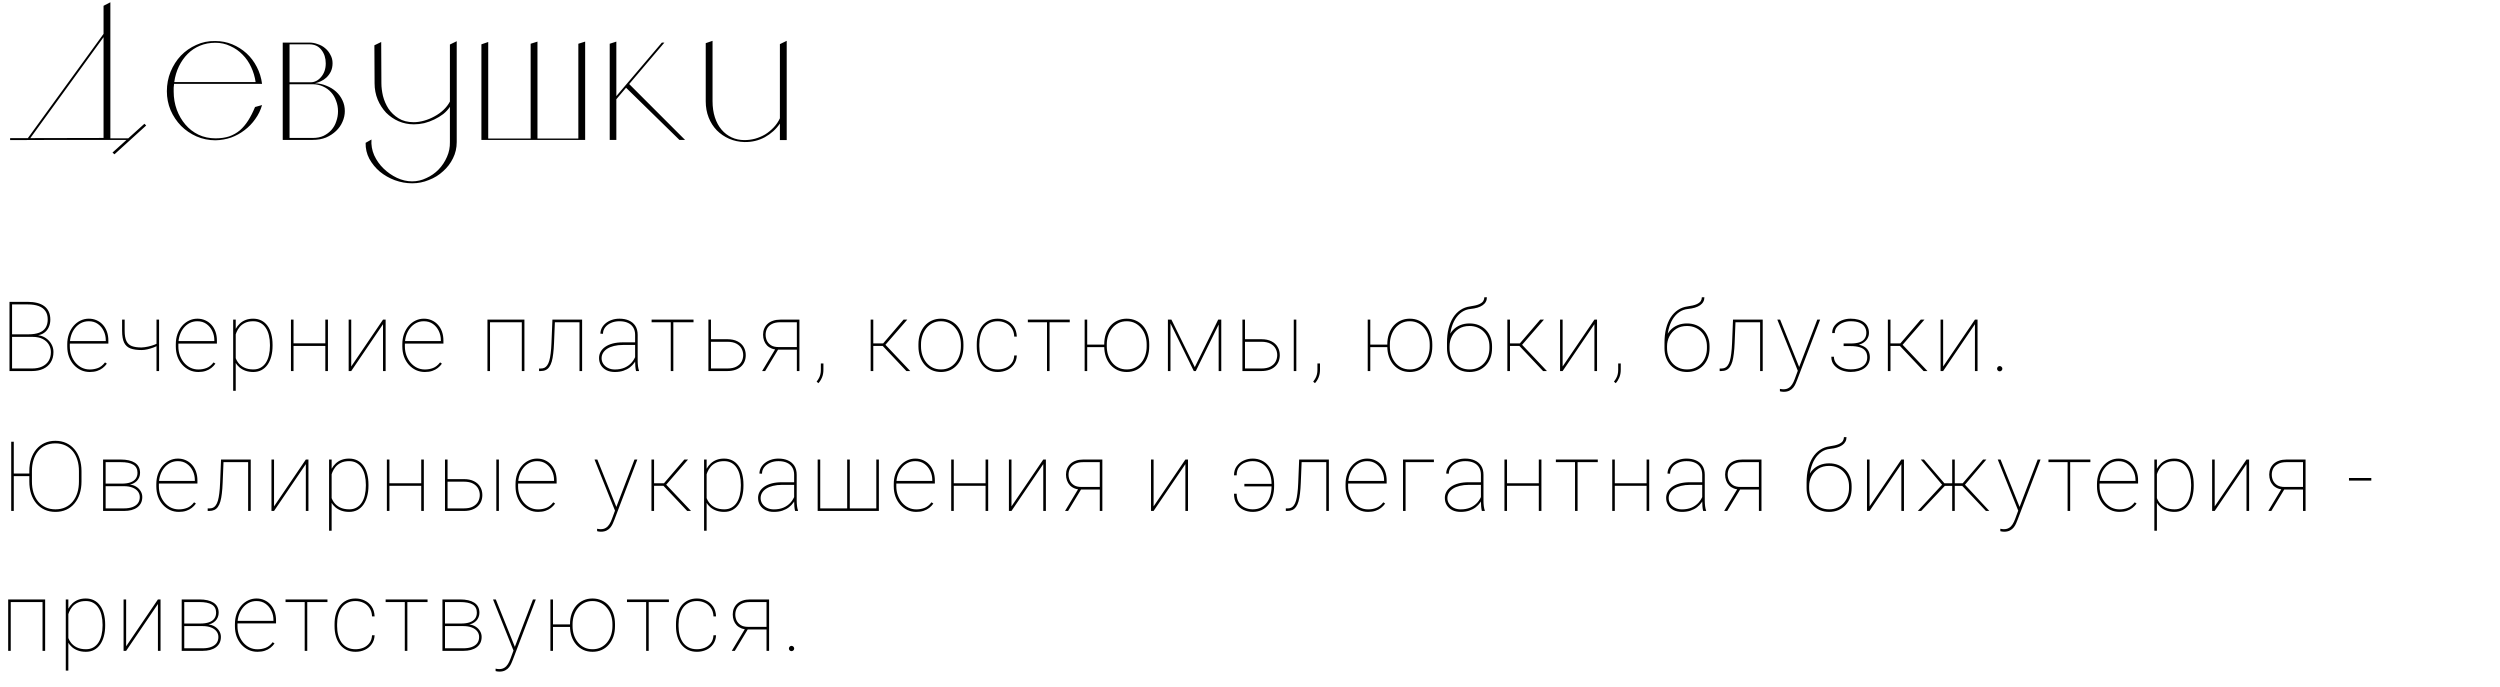 <?xml version="1.0" encoding="UTF-8"?> <svg xmlns="http://www.w3.org/2000/svg" width="411" height="113" viewBox="0 0 411 113" fill="none"><path d="M21.28 22.744V23H9.984L1.664 23.032V22.712L17.024 22.68V0.952L18.144 0.376V22.744H21.28ZM4.864 22.872L4.576 22.712L17.216 5.304L17.472 5.496L4.864 22.872ZM24.032 20.632L18.816 25.368L18.496 25.08L23.744 20.344L24.032 20.632ZM43.081 13.784H28.617C28.595 13.997 28.574 14.211 28.553 14.424C28.553 14.616 28.553 14.829 28.553 15.064C28.553 16.109 28.723 17.101 29.065 18.04C29.406 18.957 29.875 19.768 30.473 20.472C31.07 21.176 31.785 21.731 32.617 22.136C33.47 22.541 34.409 22.744 35.433 22.744C36.265 22.744 37.011 22.637 37.673 22.424C38.334 22.189 38.921 21.859 39.433 21.432C39.945 20.984 40.403 20.44 40.809 19.8C41.214 19.16 41.587 18.424 41.929 17.592L43.081 17.272C42.846 18.104 42.473 18.872 41.961 19.576C41.47 20.28 40.883 20.888 40.201 21.4C39.539 21.912 38.803 22.317 37.993 22.616C37.182 22.893 36.329 23.043 35.433 23.064C34.323 23.064 33.278 22.851 32.297 22.424C31.337 21.997 30.494 21.421 29.769 20.696C29.043 19.949 28.467 19.085 28.041 18.104C27.635 17.123 27.433 16.088 27.433 15C27.433 13.869 27.635 12.803 28.041 11.8C28.467 10.776 29.033 9.891 29.737 9.144C30.462 8.397 31.305 7.811 32.265 7.384C33.225 6.936 34.259 6.723 35.369 6.744C36.371 6.744 37.31 6.925 38.185 7.288C39.059 7.651 39.838 8.141 40.521 8.76C41.203 9.379 41.769 10.125 42.217 11C42.665 11.853 42.953 12.781 43.081 13.784ZM42.025 13.496C41.897 12.621 41.651 11.8 41.289 11.032C40.926 10.243 40.457 9.56 39.881 8.984C39.305 8.387 38.633 7.917 37.865 7.576C37.118 7.213 36.297 7.032 35.401 7.032C34.483 7.032 33.641 7.192 32.873 7.512C32.105 7.832 31.433 8.28 30.857 8.856C30.281 9.432 29.801 10.115 29.417 10.904C29.033 11.693 28.777 12.557 28.649 13.496H42.025ZM50.865 7C51.335 7 51.793 7.085 52.241 7.256C52.711 7.405 53.116 7.629 53.457 7.928C53.82 8.227 54.108 8.589 54.321 9.016C54.556 9.421 54.673 9.88 54.673 10.392C54.673 10.904 54.577 11.363 54.385 11.768C54.193 12.152 53.948 12.483 53.649 12.76C53.372 13.016 53.063 13.219 52.721 13.368C52.401 13.517 52.092 13.624 51.793 13.688C52.455 13.709 53.084 13.848 53.681 14.104C54.279 14.339 54.801 14.659 55.249 15.064C55.697 15.469 56.049 15.949 56.305 16.504C56.561 17.037 56.689 17.624 56.689 18.264C56.689 18.861 56.561 19.448 56.305 20.024C56.071 20.579 55.719 21.08 55.249 21.528C54.78 21.976 54.225 22.339 53.585 22.616C52.945 22.872 52.22 23 51.409 23H46.481V7H50.865ZM47.601 7.288V13.528H51.057C51.719 13.528 52.295 13.24 52.785 12.664C53.297 12.067 53.553 11.32 53.553 10.424C53.553 9.549 53.319 8.813 52.849 8.216C52.38 7.597 51.719 7.288 50.865 7.288H47.601ZM51.409 22.68C52.092 22.68 52.689 22.563 53.201 22.328C53.713 22.072 54.14 21.752 54.481 21.368C54.844 20.963 55.111 20.493 55.281 19.96C55.473 19.427 55.569 18.872 55.569 18.296C55.569 17.677 55.463 17.101 55.249 16.568C55.057 16.013 54.78 15.544 54.417 15.16C54.055 14.755 53.607 14.435 53.073 14.2C52.561 13.965 51.996 13.848 51.377 13.848H47.601V22.68H51.409ZM61.069 22.936C61.005 23.832 61.154 24.696 61.517 25.528C61.901 26.36 62.413 27.085 63.053 27.704C63.714 28.344 64.45 28.856 65.261 29.24C66.093 29.624 66.925 29.816 67.757 29.816C68.567 29.816 69.346 29.635 70.093 29.272C70.861 28.931 71.533 28.461 72.109 27.864C72.685 27.267 73.144 26.573 73.485 25.784C73.826 25.016 73.986 24.205 73.965 23.352V17.56C73.688 17.987 73.325 18.381 72.877 18.744C72.429 19.085 71.938 19.384 71.405 19.64C70.871 19.896 70.317 20.099 69.741 20.248C69.165 20.376 68.6 20.44 68.045 20.44C67.149 20.44 66.306 20.269 65.517 19.928C64.749 19.587 64.066 19.117 63.469 18.52C62.893 17.901 62.434 17.187 62.093 16.376C61.752 15.544 61.581 14.648 61.581 13.688L61.549 7.448L62.669 6.904L62.701 13.688C62.701 14.328 62.786 15.021 62.957 15.768C63.149 16.515 63.447 17.208 63.853 17.848C64.279 18.488 64.834 19.021 65.517 19.448C66.2 19.875 67.031 20.088 68.013 20.088C68.567 20.088 69.144 20.003 69.741 19.832C70.338 19.661 70.903 19.427 71.437 19.128C71.992 18.829 72.482 18.477 72.909 18.072C73.357 17.645 73.709 17.187 73.965 16.696V7.32L75.085 6.776V23.352C75.085 24.312 74.882 25.197 74.477 26.008C74.072 26.84 73.528 27.555 72.845 28.152C72.183 28.771 71.405 29.251 70.509 29.592C69.634 29.955 68.717 30.136 67.757 30.136C66.797 30.136 65.847 29.965 64.909 29.624C63.992 29.283 63.17 28.813 62.445 28.216C61.741 27.619 61.165 26.915 60.717 26.104C60.29 25.293 60.087 24.419 60.109 23.48L61.069 22.936ZM80.263 6.904V22.776H87.239V7.192L88.359 6.84V22.776H95.079V7.192L96.199 6.84V23H79.143V7.288L80.263 6.904ZM101.326 16.312V23H100.238V7.192L101.326 6.84V15.8L108.814 7H109.23L103.438 13.816L112.622 23H111.694L102.926 14.424L101.326 16.312ZM117.143 6.712V16.632C117.143 17.613 117.271 18.499 117.527 19.288C117.783 20.077 118.145 20.749 118.615 21.304C119.084 21.859 119.639 22.285 120.279 22.584C120.919 22.883 121.623 23.032 122.391 23.032C122.967 23.032 123.543 22.957 124.119 22.808C124.716 22.637 125.271 22.403 125.783 22.104C126.295 21.784 126.764 21.4 127.191 20.952C127.617 20.504 127.959 20.003 128.215 19.448V7.256L129.335 6.712V23.032H128.215V20.312C127.596 21.229 126.775 21.976 125.751 22.552C124.727 23.107 123.607 23.373 122.391 23.352C121.495 23.331 120.652 23.149 119.863 22.808C119.095 22.467 118.423 22.008 117.847 21.432C117.271 20.835 116.823 20.131 116.503 19.32C116.183 18.509 116.023 17.624 116.023 16.664V7.096L117.143 6.712Z" fill="black"></path><path d="M5.352 55.383H1.82L1.805 54.961H4.711C5.398 54.961 5.974 54.872 6.438 54.695C6.906 54.518 7.258 54.247 7.492 53.883C7.727 53.518 7.844 53.06 7.844 52.508C7.844 51.961 7.719 51.505 7.469 51.141C7.224 50.776 6.857 50.503 6.367 50.32C5.883 50.138 5.279 50.047 4.555 50.047H1.984V61H1.562V49.625H4.555C5.128 49.625 5.643 49.682 6.102 49.797C6.56 49.911 6.951 50.089 7.273 50.328C7.596 50.568 7.844 50.872 8.016 51.242C8.188 51.607 8.273 52.039 8.273 52.539C8.273 53.008 8.185 53.43 8.008 53.805C7.836 54.18 7.583 54.484 7.25 54.719C6.917 54.953 6.505 55.096 6.016 55.148L5.352 55.383ZM5.273 61H1.805L1.938 60.578H5.273C5.914 60.578 6.464 60.471 6.922 60.258C7.385 60.044 7.742 59.737 7.992 59.336C8.242 58.93 8.367 58.445 8.367 57.883C8.367 57.445 8.255 57.036 8.031 56.656C7.812 56.276 7.479 55.969 7.031 55.734C6.583 55.5 6.023 55.383 5.352 55.383H3.508L3.523 54.961H6.219L6.25 55.109C6.729 55.167 7.159 55.325 7.539 55.586C7.924 55.846 8.229 56.177 8.453 56.578C8.677 56.974 8.789 57.404 8.789 57.867C8.789 58.539 8.638 59.109 8.336 59.578C8.039 60.042 7.628 60.396 7.102 60.641C6.576 60.88 5.966 61 5.273 61ZM14.759 61.156C14.243 61.156 13.762 61.055 13.314 60.852C12.866 60.643 12.473 60.352 12.134 59.977C11.796 59.602 11.53 59.159 11.337 58.648C11.15 58.133 11.056 57.568 11.056 56.953V56.609C11.056 55.99 11.147 55.425 11.329 54.914C11.517 54.398 11.772 53.953 12.095 53.578C12.423 53.198 12.801 52.906 13.228 52.703C13.655 52.495 14.113 52.391 14.603 52.391C15.072 52.391 15.501 52.479 15.892 52.656C16.282 52.828 16.621 53.073 16.907 53.391C17.199 53.708 17.423 54.089 17.579 54.531C17.736 54.974 17.814 55.464 17.814 56V56.492H11.329V56.07H17.392V55.969C17.392 55.401 17.277 54.88 17.048 54.406C16.819 53.927 16.496 53.542 16.079 53.25C15.663 52.958 15.171 52.812 14.603 52.812C14.134 52.812 13.707 52.911 13.322 53.109C12.941 53.307 12.613 53.581 12.337 53.93C12.061 54.273 11.848 54.675 11.697 55.133C11.551 55.591 11.478 56.083 11.478 56.609V56.953C11.478 57.479 11.561 57.971 11.728 58.43C11.895 58.888 12.126 59.292 12.423 59.641C12.72 59.984 13.066 60.255 13.462 60.453C13.863 60.646 14.296 60.742 14.759 60.742C15.243 60.742 15.694 60.661 16.111 60.5C16.532 60.339 16.918 60.031 17.267 59.578L17.564 59.789C17.376 60.055 17.15 60.292 16.884 60.5C16.624 60.703 16.316 60.865 15.962 60.984C15.613 61.099 15.212 61.156 14.759 61.156ZM26.151 52.547V61H25.729V52.547H26.151ZM26.003 56.344V56.766C25.815 56.885 25.562 57.005 25.245 57.125C24.927 57.245 24.591 57.346 24.237 57.43C23.888 57.508 23.565 57.547 23.268 57.547C22.539 57.547 21.937 57.461 21.463 57.289C20.989 57.112 20.638 56.794 20.409 56.336C20.185 55.878 20.073 55.224 20.073 54.375V52.547H20.495V54.375C20.495 55.109 20.591 55.675 20.784 56.07C20.977 56.466 21.276 56.742 21.682 56.898C22.094 57.05 22.622 57.125 23.268 57.125C23.617 57.109 23.979 57.06 24.354 56.977C24.729 56.893 25.068 56.794 25.37 56.68C25.672 56.565 25.883 56.453 26.003 56.344ZM32.605 61.156C32.09 61.156 31.608 61.055 31.16 60.852C30.712 60.643 30.319 60.352 29.98 59.977C29.642 59.602 29.376 59.159 29.183 58.648C28.996 58.133 28.902 57.568 28.902 56.953V56.609C28.902 55.99 28.993 55.425 29.176 54.914C29.363 54.398 29.618 53.953 29.941 53.578C30.269 53.198 30.647 52.906 31.074 52.703C31.501 52.495 31.959 52.391 32.449 52.391C32.918 52.391 33.347 52.479 33.738 52.656C34.129 52.828 34.467 53.073 34.754 53.391C35.045 53.708 35.269 54.089 35.426 54.531C35.582 54.974 35.66 55.464 35.66 56V56.492H29.176V56.07H35.238V55.969C35.238 55.401 35.123 54.88 34.894 54.406C34.665 53.927 34.342 53.542 33.926 53.25C33.509 52.958 33.017 52.812 32.449 52.812C31.98 52.812 31.553 52.911 31.168 53.109C30.788 53.307 30.459 53.581 30.183 53.93C29.907 54.273 29.694 54.675 29.543 55.133C29.397 55.591 29.324 56.083 29.324 56.609V56.953C29.324 57.479 29.407 57.971 29.574 58.43C29.741 58.888 29.973 59.292 30.269 59.641C30.566 59.984 30.913 60.255 31.308 60.453C31.709 60.646 32.142 60.742 32.605 60.742C33.09 60.742 33.54 60.661 33.957 60.5C34.379 60.339 34.764 60.031 35.113 59.578L35.41 59.789C35.222 60.055 34.996 60.292 34.73 60.5C34.47 60.703 34.163 60.865 33.808 60.984C33.459 61.099 33.058 61.156 32.605 61.156ZM38.755 54.172V64.25H38.333V52.547H38.755V54.172ZM44.81 56.688V56.852C44.81 57.497 44.737 58.083 44.591 58.609C44.45 59.135 44.245 59.589 43.974 59.969C43.703 60.349 43.37 60.643 42.974 60.852C42.583 61.055 42.138 61.156 41.638 61.156C41.164 61.156 40.737 61.089 40.357 60.953C39.976 60.818 39.646 60.63 39.364 60.391C39.088 60.151 38.864 59.88 38.693 59.578C38.521 59.271 38.401 58.95 38.333 58.617V55.18C38.427 54.784 38.565 54.417 38.747 54.078C38.929 53.74 39.156 53.445 39.427 53.195C39.698 52.94 40.015 52.742 40.38 52.602C40.75 52.461 41.164 52.391 41.622 52.391C42.122 52.391 42.57 52.49 42.966 52.688C43.362 52.885 43.695 53.172 43.966 53.547C44.242 53.917 44.45 54.367 44.591 54.898C44.737 55.425 44.81 56.021 44.81 56.688ZM44.38 56.852V56.688C44.38 56.125 44.323 55.609 44.208 55.141C44.099 54.667 43.929 54.258 43.7 53.914C43.476 53.565 43.19 53.294 42.841 53.102C42.497 52.909 42.093 52.812 41.63 52.812C41.099 52.812 40.651 52.901 40.286 53.078C39.927 53.25 39.633 53.474 39.403 53.75C39.179 54.021 39.005 54.31 38.88 54.617C38.76 54.919 38.672 55.2 38.614 55.461V58.422C38.708 58.849 38.88 59.237 39.13 59.586C39.38 59.935 39.713 60.214 40.13 60.422C40.552 60.63 41.057 60.734 41.646 60.734C42.109 60.734 42.51 60.638 42.849 60.445C43.193 60.253 43.476 59.984 43.7 59.641C43.929 59.292 44.099 58.88 44.208 58.406C44.323 57.932 44.38 57.414 44.38 56.852ZM53.631 56.445V56.867H48.084V56.445H53.631ZM48.256 52.547V61H47.834V52.547H48.256ZM53.913 52.547V61H53.483V52.547H53.913ZM57.742 60.25L62.968 52.547H63.398V61H62.968V53.297L57.742 61H57.32V52.547H57.742V60.25ZM69.845 61.156C69.329 61.156 68.847 61.055 68.399 60.852C67.951 60.643 67.558 60.352 67.22 59.977C66.881 59.602 66.615 59.159 66.423 58.648C66.235 58.133 66.142 57.568 66.142 56.953V56.609C66.142 55.99 66.233 55.425 66.415 54.914C66.603 54.398 66.858 53.953 67.181 53.578C67.509 53.198 67.886 52.906 68.313 52.703C68.74 52.495 69.199 52.391 69.688 52.391C70.157 52.391 70.587 52.479 70.978 52.656C71.368 52.828 71.707 53.073 71.993 53.391C72.285 53.708 72.509 54.089 72.665 54.531C72.821 54.974 72.899 55.464 72.899 56V56.492H66.415V56.07H72.478V55.969C72.478 55.401 72.363 54.88 72.134 54.406C71.905 53.927 71.582 53.542 71.165 53.25C70.748 52.958 70.256 52.812 69.688 52.812C69.22 52.812 68.793 52.911 68.407 53.109C68.027 53.307 67.699 53.581 67.423 53.93C67.147 54.273 66.933 54.675 66.782 55.133C66.636 55.591 66.563 56.083 66.563 56.609V56.953C66.563 57.479 66.647 57.971 66.813 58.43C66.98 58.888 67.212 59.292 67.509 59.641C67.806 59.984 68.152 60.255 68.548 60.453C68.949 60.646 69.381 60.742 69.845 60.742C70.329 60.742 70.78 60.661 71.196 60.5C71.618 60.339 72.004 60.031 72.353 59.578L72.649 59.789C72.462 60.055 72.235 60.292 71.97 60.5C71.709 60.703 71.402 60.865 71.048 60.984C70.699 61.099 70.298 61.156 69.845 61.156ZM85.957 52.547V52.977H80.355V52.547H85.957ZM80.558 52.547V61H80.136V52.547H80.558ZM86.214 52.547V61H85.785V52.547H86.214ZM95.442 52.547V52.977H90.973V52.547H95.442ZM95.7 52.547V61H95.27V52.547H95.7ZM90.817 52.547H91.239L91.083 56.391C91.057 57.047 91.013 57.628 90.95 58.133C90.893 58.638 90.812 59.073 90.708 59.438C90.604 59.797 90.468 60.094 90.302 60.328C90.14 60.557 89.942 60.727 89.708 60.836C89.473 60.945 89.195 61 88.872 61H88.622V60.586H88.895C89.119 60.586 89.32 60.547 89.497 60.469C89.674 60.385 89.828 60.25 89.958 60.062C90.093 59.875 90.208 59.622 90.302 59.305C90.395 58.982 90.471 58.581 90.528 58.102C90.591 57.622 90.635 57.052 90.661 56.391L90.817 52.547ZM104.412 59.414V55.047C104.412 54.578 104.311 54.177 104.107 53.844C103.91 53.51 103.618 53.255 103.232 53.078C102.852 52.901 102.386 52.812 101.834 52.812C101.324 52.812 100.863 52.904 100.451 53.086C100.045 53.263 99.722 53.508 99.483 53.82C99.248 54.133 99.131 54.484 99.131 54.875L98.709 54.859C98.709 54.531 98.785 54.219 98.936 53.922C99.092 53.625 99.308 53.362 99.584 53.133C99.865 52.904 100.196 52.724 100.576 52.594C100.962 52.458 101.381 52.391 101.834 52.391C102.423 52.391 102.941 52.49 103.389 52.688C103.842 52.885 104.196 53.182 104.451 53.578C104.706 53.974 104.834 54.469 104.834 55.062V59.297C104.834 59.599 104.852 59.904 104.889 60.211C104.93 60.518 104.985 60.758 105.053 60.93V61H104.568C104.516 60.797 104.477 60.552 104.451 60.266C104.425 59.974 104.412 59.69 104.412 59.414ZM104.6 56.281L104.615 56.711H102.412C101.865 56.711 101.376 56.766 100.943 56.875C100.511 56.979 100.144 57.128 99.842 57.32C99.54 57.513 99.308 57.742 99.147 58.008C98.985 58.273 98.904 58.568 98.904 58.891C98.904 59.229 98.996 59.539 99.178 59.82C99.365 60.102 99.623 60.325 99.951 60.492C100.279 60.659 100.657 60.742 101.084 60.742C101.678 60.742 102.204 60.646 102.662 60.453C103.121 60.255 103.509 59.979 103.826 59.625C104.144 59.271 104.386 58.852 104.553 58.367L104.74 58.758C104.641 59.05 104.493 59.339 104.295 59.625C104.102 59.906 103.855 60.164 103.553 60.398C103.251 60.628 102.894 60.812 102.482 60.953C102.076 61.089 101.61 61.156 101.084 61.156C100.558 61.156 100.1 61.06 99.709 60.867C99.318 60.669 99.016 60.398 98.803 60.055C98.589 59.706 98.483 59.307 98.483 58.859C98.483 58.484 98.571 58.141 98.748 57.828C98.925 57.51 99.18 57.237 99.514 57.008C99.852 56.773 100.264 56.594 100.748 56.469C101.232 56.344 101.779 56.281 102.389 56.281H104.6ZM110.695 52.547V61H110.273V52.547H110.695ZM114.015 52.547V52.977H107.124V52.547H114.015ZM116.61 55.766H119.579C120.23 55.766 120.779 55.88 121.227 56.109C121.68 56.333 122.021 56.643 122.251 57.039C122.485 57.435 122.602 57.883 122.602 58.383C122.602 58.763 122.537 59.112 122.407 59.43C122.277 59.747 122.081 60.023 121.821 60.258C121.566 60.492 121.251 60.675 120.876 60.805C120.501 60.935 120.068 61 119.579 61H116.462V52.547H116.883V60.578H119.579C120.193 60.578 120.691 60.474 121.071 60.266C121.456 60.057 121.738 59.786 121.915 59.453C122.092 59.115 122.18 58.753 122.18 58.367C122.18 57.997 122.092 57.646 121.915 57.312C121.738 56.979 121.456 56.708 121.071 56.5C120.691 56.292 120.193 56.188 119.579 56.188H116.61V55.766ZM127.525 57.281H128.033L125.791 61H125.291L127.525 57.281ZM128.299 52.547H131.424V61H131.002V52.977H128.299C127.726 52.977 127.26 53.073 126.9 53.266C126.541 53.453 126.278 53.703 126.111 54.016C125.95 54.328 125.869 54.667 125.869 55.031C125.869 55.375 125.939 55.7 126.08 56.008C126.226 56.315 126.452 56.568 126.76 56.766C127.072 56.958 127.476 57.055 127.971 57.055H131.275V57.484H127.971C127.564 57.484 127.202 57.425 126.885 57.305C126.572 57.18 126.309 57.008 126.096 56.789C125.882 56.565 125.721 56.302 125.611 56C125.502 55.698 125.447 55.37 125.447 55.016C125.447 54.661 125.51 54.336 125.635 54.039C125.76 53.737 125.942 53.474 126.182 53.25C126.421 53.026 126.718 52.854 127.072 52.734C127.432 52.609 127.84 52.547 128.299 52.547ZM135.37 59.758V60.789C135.37 61.268 135.292 61.69 135.136 62.055C134.985 62.419 134.787 62.732 134.542 62.992L134.253 62.742C134.409 62.539 134.54 62.339 134.644 62.141C134.748 61.948 134.823 61.742 134.87 61.523C134.922 61.31 134.948 61.07 134.948 60.805V59.758H135.37ZM143.568 52.547V61H143.138V52.547H143.568ZM149.154 52.547L145.404 56.867H143.396L143.42 56.453H145.193L148.545 52.547H149.154ZM149.013 61L145.084 56.836L145.334 56.438L149.646 61H149.013ZM150.991 56.938V56.609C150.991 55.99 151.08 55.422 151.257 54.906C151.439 54.391 151.692 53.945 152.015 53.57C152.343 53.195 152.733 52.906 153.187 52.703C153.64 52.495 154.14 52.391 154.687 52.391C155.239 52.391 155.741 52.495 156.194 52.703C156.648 52.906 157.038 53.195 157.366 53.57C157.694 53.945 157.947 54.391 158.124 54.906C158.301 55.422 158.39 55.99 158.39 56.609V56.938C158.39 57.557 158.301 58.125 158.124 58.641C157.947 59.156 157.694 59.602 157.366 59.977C157.043 60.352 156.655 60.643 156.202 60.852C155.749 61.055 155.249 61.156 154.702 61.156C154.15 61.156 153.648 61.055 153.194 60.852C152.741 60.643 152.351 60.352 152.023 59.977C151.694 59.602 151.439 59.156 151.257 58.641C151.08 58.125 150.991 57.557 150.991 56.938ZM151.413 56.609V56.938C151.413 57.443 151.486 57.925 151.632 58.383C151.783 58.836 151.999 59.24 152.28 59.594C152.562 59.948 152.905 60.227 153.312 60.43C153.718 60.633 154.181 60.734 154.702 60.734C155.218 60.734 155.676 60.633 156.077 60.43C156.483 60.227 156.827 59.948 157.108 59.594C157.39 59.24 157.603 58.836 157.749 58.383C157.895 57.925 157.968 57.443 157.968 56.938V56.609C157.968 56.115 157.895 55.641 157.749 55.188C157.603 54.734 157.387 54.331 157.101 53.977C156.819 53.617 156.476 53.333 156.069 53.125C155.663 52.917 155.202 52.812 154.687 52.812C154.171 52.812 153.71 52.917 153.304 53.125C152.903 53.333 152.559 53.617 152.273 53.977C151.991 54.331 151.778 54.734 151.632 55.188C151.486 55.641 151.413 56.115 151.413 56.609ZM164.032 60.734C164.474 60.734 164.894 60.656 165.289 60.5C165.69 60.339 166.024 60.089 166.289 59.75C166.56 59.411 166.711 58.974 166.743 58.438H167.164C167.138 59.01 166.979 59.5 166.688 59.906C166.396 60.312 166.019 60.622 165.555 60.836C165.091 61.05 164.584 61.156 164.032 61.156C163.485 61.156 162.995 61.055 162.563 60.852C162.136 60.643 161.774 60.352 161.477 59.977C161.185 59.602 160.961 59.156 160.805 58.641C160.654 58.125 160.578 57.557 160.578 56.938V56.609C160.578 55.99 160.654 55.422 160.805 54.906C160.961 54.391 161.185 53.945 161.477 53.57C161.774 53.195 162.133 52.906 162.555 52.703C162.982 52.495 163.469 52.391 164.016 52.391C164.563 52.391 165.068 52.503 165.532 52.727C166 52.945 166.383 53.273 166.68 53.711C166.977 54.148 167.138 54.69 167.164 55.336H166.743C166.716 54.773 166.573 54.307 166.313 53.938C166.058 53.562 165.727 53.281 165.321 53.094C164.914 52.906 164.479 52.812 164.016 52.812C163.5 52.812 163.052 52.911 162.672 53.109C162.292 53.302 161.977 53.573 161.727 53.922C161.482 54.271 161.3 54.675 161.18 55.133C161.06 55.591 161 56.083 161 56.609V56.938C161 57.469 161.06 57.964 161.18 58.422C161.3 58.88 161.482 59.284 161.727 59.633C161.977 59.977 162.292 60.247 162.672 60.445C163.058 60.638 163.511 60.734 164.032 60.734ZM172.548 52.547V61H172.127V52.547H172.548ZM175.869 52.547V52.977H168.978V52.547H175.869ZM181.807 56.648V57.07H178.378V56.648H181.807ZM178.737 52.547V61H178.315V52.547H178.737ZM181.534 56.938V56.609C181.534 55.99 181.623 55.422 181.8 54.906C181.982 54.391 182.235 53.945 182.557 53.57C182.886 53.195 183.276 52.906 183.729 52.703C184.182 52.495 184.682 52.391 185.229 52.391C185.781 52.391 186.284 52.495 186.737 52.703C187.19 52.906 187.581 53.195 187.909 53.57C188.237 53.945 188.49 54.391 188.667 54.906C188.844 55.422 188.932 55.99 188.932 56.609V56.938C188.932 57.557 188.844 58.125 188.667 58.641C188.49 59.156 188.237 59.602 187.909 59.977C187.586 60.352 187.198 60.643 186.745 60.852C186.292 61.055 185.792 61.156 185.245 61.156C184.693 61.156 184.19 61.055 183.737 60.852C183.284 60.643 182.893 60.352 182.565 59.977C182.237 59.602 181.982 59.156 181.8 58.641C181.623 58.125 181.534 57.557 181.534 56.938ZM181.956 56.609V56.938C181.956 57.443 182.029 57.925 182.175 58.383C182.326 58.836 182.542 59.24 182.823 59.594C183.104 59.948 183.448 60.227 183.854 60.43C184.261 60.633 184.724 60.734 185.245 60.734C185.761 60.734 186.219 60.633 186.62 60.43C187.026 60.227 187.37 59.948 187.651 59.594C187.932 59.24 188.146 58.836 188.292 58.383C188.438 57.925 188.511 57.443 188.511 56.938V56.609C188.511 56.115 188.438 55.641 188.292 55.188C188.146 54.734 187.93 54.331 187.643 53.977C187.362 53.617 187.018 53.333 186.612 53.125C186.206 52.917 185.745 52.812 185.229 52.812C184.714 52.812 184.253 52.917 183.847 53.125C183.446 53.333 183.102 53.617 182.815 53.977C182.534 54.331 182.321 54.734 182.175 55.188C182.029 55.641 181.956 56.115 181.956 56.609ZM196.426 60.359L200.27 52.547H200.746L196.59 61H196.262L192.121 52.547H192.582L196.426 60.359ZM192.426 52.547V61H192.004V52.547H192.426ZM200.348 61V52.547H200.777V61H200.348ZM204.404 55.766H207.372C208.024 55.766 208.573 55.88 209.021 56.109C209.474 56.333 209.815 56.643 210.044 57.039C210.279 57.435 210.396 57.883 210.396 58.383C210.396 58.763 210.331 59.112 210.201 59.43C210.07 59.747 209.875 60.023 209.615 60.258C209.359 60.492 209.044 60.675 208.669 60.805C208.294 60.935 207.862 61 207.372 61H204.255V52.547H204.677V60.578H207.372C207.987 60.578 208.484 60.474 208.865 60.266C209.25 60.057 209.531 59.786 209.708 59.453C209.886 59.115 209.974 58.753 209.974 58.367C209.974 57.997 209.886 57.646 209.708 57.312C209.531 56.979 209.25 56.708 208.865 56.5C208.484 56.292 207.987 56.188 207.372 56.188H204.404V55.766ZM213.115 52.547V61H212.693V52.547H213.115ZM217.007 59.758V60.789C217.007 61.268 216.928 61.69 216.772 62.055C216.621 62.419 216.423 62.732 216.178 62.992L215.889 62.742C216.046 62.539 216.176 62.339 216.28 62.141C216.384 61.948 216.46 61.742 216.507 61.523C216.559 61.31 216.585 61.07 216.585 60.805V59.758H217.007ZM228.345 56.648V57.07H224.915V56.648H228.345ZM225.275 52.547V61H224.853V52.547H225.275ZM228.072 56.938V56.609C228.072 55.99 228.16 55.422 228.337 54.906C228.519 54.391 228.772 53.945 229.095 53.57C229.423 53.195 229.814 52.906 230.267 52.703C230.72 52.495 231.22 52.391 231.767 52.391C232.319 52.391 232.822 52.495 233.275 52.703C233.728 52.906 234.118 53.195 234.447 53.57C234.775 53.945 235.027 54.391 235.204 54.906C235.381 55.422 235.47 55.99 235.47 56.609V56.938C235.47 57.557 235.381 58.125 235.204 58.641C235.027 59.156 234.775 59.602 234.447 59.977C234.124 60.352 233.736 60.643 233.283 60.852C232.829 61.055 232.329 61.156 231.783 61.156C231.23 61.156 230.728 61.055 230.275 60.852C229.822 60.643 229.431 60.352 229.103 59.977C228.775 59.602 228.519 59.156 228.337 58.641C228.16 58.125 228.072 57.557 228.072 56.938ZM228.493 56.609V56.938C228.493 57.443 228.566 57.925 228.712 58.383C228.863 58.836 229.079 59.24 229.361 59.594C229.642 59.948 229.986 60.227 230.392 60.43C230.798 60.633 231.262 60.734 231.783 60.734C232.298 60.734 232.756 60.633 233.158 60.43C233.564 60.227 233.908 59.948 234.189 59.594C234.47 59.24 234.684 58.836 234.829 58.383C234.975 57.925 235.048 57.443 235.048 56.938V56.609C235.048 56.115 234.975 55.641 234.829 55.188C234.684 54.734 234.467 54.331 234.181 53.977C233.9 53.617 233.556 53.333 233.15 53.125C232.743 52.917 232.283 52.812 231.767 52.812C231.251 52.812 230.79 52.917 230.384 53.125C229.983 53.333 229.639 53.617 229.353 53.977C229.072 54.331 228.858 54.734 228.712 55.188C228.566 55.641 228.493 56.115 228.493 56.609ZM244.026 48.867H244.448C244.448 49.143 244.388 49.391 244.268 49.609C244.154 49.828 243.979 50.018 243.745 50.18C243.516 50.341 243.232 50.474 242.893 50.578C242.56 50.677 242.174 50.75 241.737 50.797C241.216 50.849 240.745 51.018 240.323 51.305C239.901 51.591 239.539 51.979 239.237 52.469C238.94 52.953 238.711 53.526 238.549 54.188C238.388 54.844 238.307 55.573 238.307 56.375V57.117H237.885V56.375C237.885 55.505 237.971 54.721 238.143 54.023C238.32 53.32 238.573 52.711 238.901 52.195C239.234 51.68 239.633 51.268 240.096 50.961C240.565 50.648 241.088 50.453 241.667 50.375C242.312 50.286 242.805 50.169 243.143 50.023C243.482 49.872 243.713 49.7 243.838 49.508C243.963 49.31 244.026 49.096 244.026 48.867ZM241.581 53.172C242.133 53.172 242.635 53.263 243.088 53.445C243.547 53.628 243.94 53.888 244.268 54.227C244.596 54.56 244.849 54.956 245.026 55.414C245.203 55.872 245.292 56.375 245.292 56.922V57.25C245.292 57.823 245.203 58.349 245.026 58.828C244.849 59.302 244.596 59.714 244.268 60.062C243.94 60.411 243.549 60.682 243.096 60.875C242.643 61.062 242.143 61.156 241.596 61.156C241.049 61.156 240.547 61.062 240.088 60.875C239.635 60.682 239.245 60.411 238.917 60.062C238.588 59.714 238.333 59.302 238.151 58.828C237.974 58.349 237.885 57.823 237.885 57.25V56.922C237.885 56.75 237.893 56.583 237.909 56.422C237.93 56.255 237.956 56.094 237.987 55.938C238.023 55.781 238.068 55.633 238.12 55.492C238.292 55.018 238.542 54.609 238.87 54.266C239.198 53.917 239.591 53.648 240.049 53.461C240.513 53.268 241.023 53.172 241.581 53.172ZM241.581 53.594C240.893 53.594 240.305 53.75 239.815 54.062C239.331 54.375 238.958 54.784 238.698 55.289C238.437 55.794 238.307 56.339 238.307 56.922V57.25C238.307 57.714 238.38 58.156 238.526 58.578C238.677 58.995 238.893 59.365 239.174 59.688C239.456 60.01 239.799 60.266 240.206 60.453C240.612 60.641 241.075 60.734 241.596 60.734C242.112 60.734 242.57 60.641 242.971 60.453C243.378 60.266 243.721 60.01 244.003 59.688C244.284 59.365 244.497 58.995 244.643 58.578C244.789 58.156 244.862 57.714 244.862 57.25V56.922C244.862 56.484 244.789 56.065 244.643 55.664C244.497 55.263 244.281 54.909 243.995 54.602C243.713 54.289 243.37 54.044 242.963 53.867C242.557 53.685 242.096 53.594 241.581 53.594ZM248.238 52.547V61H247.808V52.547H248.238ZM253.824 52.547L250.074 56.867H248.066L248.09 56.453H249.863L253.215 52.547H253.824ZM253.683 61L249.754 56.836L250.004 56.438L254.316 61H253.683ZM256.896 60.25L262.122 52.547H262.552V61H262.122V53.297L256.896 61H256.474V52.547H256.896V60.25ZM266.452 59.758V60.789C266.452 61.268 266.373 61.69 266.217 62.055C266.066 62.419 265.868 62.732 265.623 62.992L265.334 62.742C265.491 62.539 265.621 62.339 265.725 62.141C265.829 61.948 265.905 61.742 265.952 61.523C266.004 61.31 266.03 61.07 266.03 60.805V59.758H266.452ZM279.782 48.867H280.204C280.204 49.143 280.144 49.391 280.024 49.609C279.91 49.828 279.735 50.018 279.501 50.18C279.272 50.341 278.988 50.474 278.649 50.578C278.316 50.677 277.931 50.75 277.493 50.797C276.972 50.849 276.501 51.018 276.079 51.305C275.657 51.591 275.295 51.979 274.993 52.469C274.696 52.953 274.467 53.526 274.306 54.188C274.144 54.844 274.063 55.573 274.063 56.375V57.117H273.642V56.375C273.642 55.505 273.728 54.721 273.899 54.023C274.076 53.32 274.329 52.711 274.657 52.195C274.991 51.68 275.389 51.268 275.853 50.961C276.321 50.648 276.845 50.453 277.423 50.375C278.069 50.286 278.561 50.169 278.899 50.023C279.238 49.872 279.47 49.7 279.595 49.508C279.72 49.31 279.782 49.096 279.782 48.867ZM277.337 53.172C277.889 53.172 278.392 53.263 278.845 53.445C279.303 53.628 279.696 53.888 280.024 54.227C280.353 54.56 280.605 54.956 280.782 55.414C280.959 55.872 281.048 56.375 281.048 56.922V57.25C281.048 57.823 280.959 58.349 280.782 58.828C280.605 59.302 280.353 59.714 280.024 60.062C279.696 60.411 279.306 60.682 278.853 60.875C278.399 61.062 277.899 61.156 277.353 61.156C276.806 61.156 276.303 61.062 275.845 60.875C275.392 60.682 275.001 60.411 274.673 60.062C274.345 59.714 274.089 59.302 273.907 58.828C273.73 58.349 273.642 57.823 273.642 57.25V56.922C273.642 56.75 273.649 56.583 273.665 56.422C273.686 56.255 273.712 56.094 273.743 55.938C273.78 55.781 273.824 55.633 273.876 55.492C274.048 55.018 274.298 54.609 274.626 54.266C274.954 53.917 275.347 53.648 275.806 53.461C276.269 53.268 276.78 53.172 277.337 53.172ZM277.337 53.594C276.649 53.594 276.061 53.75 275.571 54.062C275.087 54.375 274.714 54.784 274.454 55.289C274.194 55.794 274.063 56.339 274.063 56.922V57.25C274.063 57.714 274.136 58.156 274.282 58.578C274.433 58.995 274.649 59.365 274.931 59.688C275.212 60.01 275.556 60.266 275.962 60.453C276.368 60.641 276.832 60.734 277.353 60.734C277.868 60.734 278.326 60.641 278.728 60.453C279.134 60.266 279.478 60.01 279.759 59.688C280.04 59.365 280.254 58.995 280.399 58.578C280.545 58.156 280.618 57.714 280.618 57.25V56.922C280.618 56.484 280.545 56.065 280.399 55.664C280.254 55.263 280.037 54.909 279.751 54.602C279.47 54.289 279.126 54.044 278.72 53.867C278.313 53.685 277.853 53.594 277.337 53.594ZM289.533 52.547V52.977H285.065V52.547H289.533ZM289.791 52.547V61H289.362V52.547H289.791ZM284.908 52.547H285.33L285.174 56.391C285.148 57.047 285.104 57.628 285.041 58.133C284.984 58.638 284.903 59.073 284.799 59.438C284.695 59.797 284.559 60.094 284.393 60.328C284.231 60.557 284.033 60.727 283.799 60.836C283.565 60.945 283.286 61 282.963 61H282.713V60.586H282.987C283.211 60.586 283.411 60.547 283.588 60.469C283.765 60.385 283.919 60.25 284.049 60.062C284.184 59.875 284.299 59.622 284.393 59.305C284.487 58.982 284.562 58.581 284.619 58.102C284.682 57.622 284.726 57.052 284.752 56.391L284.908 52.547ZM295.839 60.188L298.761 52.547H299.23L295.472 62.406C295.404 62.583 295.321 62.786 295.222 63.016C295.128 63.245 295.001 63.466 294.839 63.68C294.678 63.893 294.467 64.068 294.207 64.203C293.951 64.344 293.631 64.414 293.246 64.414C293.162 64.414 293.053 64.406 292.918 64.391C292.782 64.375 292.683 64.354 292.621 64.328L292.613 63.93C292.691 63.95 292.793 63.966 292.918 63.977C293.043 63.992 293.131 64 293.183 64C293.532 64 293.821 63.927 294.05 63.781C294.285 63.641 294.48 63.443 294.636 63.188C294.793 62.938 294.931 62.651 295.05 62.328L295.839 60.188ZM292.652 52.547L295.847 60.5L295.98 60.922L295.644 61.164L292.191 52.547H292.652ZM304.255 56.852H303.091V56.469H304.223C304.859 56.469 305.367 56.398 305.747 56.258C306.127 56.112 306.401 55.906 306.567 55.641C306.739 55.375 306.825 55.065 306.825 54.711C306.825 54.352 306.736 54.029 306.559 53.742C306.388 53.456 306.111 53.229 305.731 53.062C305.356 52.896 304.859 52.812 304.239 52.812C303.786 52.812 303.361 52.893 302.966 53.055C302.57 53.216 302.249 53.443 302.005 53.734C301.76 54.021 301.638 54.362 301.638 54.758H301.208C301.208 54.273 301.351 53.854 301.638 53.5C301.924 53.146 302.296 52.872 302.755 52.68C303.218 52.487 303.713 52.391 304.239 52.391C304.708 52.391 305.127 52.443 305.497 52.547C305.872 52.646 306.19 52.797 306.45 53C306.71 53.198 306.908 53.443 307.044 53.734C307.184 54.026 307.255 54.359 307.255 54.734C307.255 55.026 307.19 55.3 307.059 55.555C306.934 55.81 306.747 56.036 306.497 56.234C306.247 56.427 305.934 56.578 305.559 56.688C305.184 56.797 304.749 56.852 304.255 56.852ZM303.091 56.531H304.255C304.796 56.531 305.263 56.581 305.653 56.68C306.049 56.773 306.377 56.914 306.638 57.102C306.898 57.289 307.091 57.521 307.216 57.797C307.341 58.068 307.403 58.38 307.403 58.734C307.403 59.115 307.328 59.453 307.177 59.75C307.026 60.047 306.809 60.3 306.528 60.508C306.247 60.716 305.914 60.875 305.528 60.984C305.143 61.094 304.716 61.148 304.247 61.148C303.752 61.148 303.26 61.06 302.77 60.883C302.281 60.7 301.874 60.425 301.552 60.055C301.229 59.685 301.067 59.216 301.067 58.648H301.497C301.497 59.044 301.617 59.398 301.856 59.711C302.101 60.023 302.429 60.271 302.841 60.453C303.257 60.63 303.726 60.719 304.247 60.719C304.846 60.719 305.346 60.641 305.747 60.484C306.153 60.323 306.458 60.096 306.661 59.805C306.869 59.508 306.973 59.159 306.973 58.758C306.973 58.32 306.872 57.966 306.669 57.695C306.466 57.419 306.161 57.219 305.755 57.094C305.348 56.964 304.838 56.898 304.223 56.898H303.091V56.531ZM310.795 52.547V61H310.365V52.547H310.795ZM316.381 52.547L312.631 56.867H310.623L310.647 56.453H312.42L315.772 52.547H316.381ZM316.24 61L312.311 56.836L312.561 56.438L316.873 61H316.24ZM319.453 60.25L324.679 52.547H325.109V61H324.679V53.297L319.453 61H319.031V52.547H319.453V60.25ZM328.321 60.617C328.321 60.497 328.363 60.396 328.446 60.312C328.529 60.224 328.631 60.18 328.751 60.18C328.87 60.18 328.972 60.224 329.055 60.312C329.144 60.396 329.188 60.497 329.188 60.617C329.188 60.737 329.144 60.839 329.055 60.922C328.972 61.005 328.87 61.047 328.751 61.047C328.631 61.047 328.529 61.005 328.446 60.922C328.363 60.839 328.321 60.737 328.321 60.617ZM2.266 72.625V84H1.844V72.625H2.266ZM5.141 77.852V78.273H2.203V77.852H5.141ZM13.398 77.461V79.164C13.398 79.904 13.297 80.581 13.094 81.195C12.896 81.805 12.609 82.331 12.234 82.773C11.865 83.216 11.417 83.557 10.891 83.797C10.365 84.037 9.773 84.156 9.117 84.156C8.466 84.156 7.875 84.037 7.344 83.797C6.818 83.557 6.365 83.216 5.984 82.773C5.609 82.331 5.32 81.805 5.117 81.195C4.919 80.581 4.82 79.904 4.82 79.164V77.461C4.82 76.716 4.919 76.039 5.117 75.43C5.32 74.82 5.609 74.294 5.984 73.852C6.359 73.409 6.81 73.068 7.336 72.828C7.862 72.588 8.451 72.469 9.102 72.469C9.758 72.469 10.349 72.588 10.875 72.828C11.401 73.068 11.852 73.409 12.227 73.852C12.607 74.294 12.896 74.82 13.094 75.43C13.297 76.039 13.398 76.716 13.398 77.461ZM12.977 79.164V77.445C12.977 76.779 12.891 76.169 12.719 75.617C12.547 75.06 12.294 74.578 11.961 74.172C11.628 73.766 11.221 73.451 10.742 73.227C10.263 73.003 9.716 72.891 9.102 72.891C8.492 72.891 7.948 73.003 7.469 73.227C6.995 73.451 6.591 73.766 6.258 74.172C5.93 74.578 5.68 75.06 5.508 75.617C5.336 76.169 5.25 76.779 5.25 77.445V79.164C5.25 79.836 5.336 80.451 5.508 81.008C5.685 81.565 5.938 82.047 6.266 82.453C6.599 82.859 7.005 83.174 7.484 83.398C7.964 83.622 8.508 83.734 9.117 83.734C9.732 83.734 10.276 83.622 10.75 83.398C11.229 83.174 11.633 82.859 11.961 82.453C12.294 82.047 12.547 81.565 12.719 81.008C12.891 80.451 12.977 79.836 12.977 79.164ZM20.392 79.93H17.228L17.212 79.508H20.009C20.577 79.508 21.051 79.44 21.431 79.305C21.816 79.169 22.108 78.969 22.306 78.703C22.504 78.432 22.603 78.102 22.603 77.711C22.603 77.409 22.543 77.148 22.423 76.93C22.308 76.711 22.134 76.531 21.9 76.391C21.671 76.25 21.384 76.146 21.04 76.078C20.697 76.01 20.301 75.977 19.853 75.977H17.368V84H16.947V75.547H19.853C20.342 75.547 20.782 75.591 21.173 75.68C21.564 75.768 21.897 75.901 22.173 76.078C22.449 76.255 22.66 76.482 22.806 76.758C22.952 77.034 23.025 77.359 23.025 77.734C23.025 77.995 22.978 78.24 22.884 78.469C22.796 78.693 22.663 78.896 22.486 79.078C22.308 79.255 22.092 79.401 21.837 79.516C21.582 79.625 21.288 79.693 20.954 79.719L20.392 79.93ZM20.392 84H17.165V83.578H20.392C20.923 83.578 21.381 83.508 21.767 83.367C22.157 83.227 22.457 83.018 22.665 82.742C22.874 82.461 22.978 82.12 22.978 81.719C22.978 81.365 22.874 81.055 22.665 80.789C22.457 80.518 22.157 80.307 21.767 80.156C21.381 80.005 20.923 79.93 20.392 79.93H18.267L18.282 79.508H21.095L21.361 79.664C21.751 79.706 22.098 79.823 22.4 80.016C22.707 80.208 22.949 80.453 23.126 80.75C23.303 81.042 23.392 81.362 23.392 81.711C23.392 82.091 23.319 82.424 23.173 82.711C23.027 82.992 22.822 83.229 22.556 83.422C22.29 83.615 21.973 83.76 21.603 83.859C21.238 83.953 20.835 84 20.392 84ZM29.401 84.156C28.885 84.156 28.404 84.055 27.956 83.852C27.508 83.643 27.114 83.352 26.776 82.977C26.437 82.602 26.172 82.159 25.979 81.648C25.792 81.133 25.698 80.568 25.698 79.953V79.609C25.698 78.99 25.789 78.424 25.971 77.914C26.159 77.398 26.414 76.953 26.737 76.578C27.065 76.198 27.443 75.906 27.87 75.703C28.297 75.495 28.755 75.391 29.245 75.391C29.713 75.391 30.143 75.479 30.534 75.656C30.924 75.828 31.263 76.073 31.549 76.391C31.841 76.708 32.065 77.088 32.221 77.531C32.377 77.974 32.456 78.463 32.456 79V79.492H25.971V79.07H32.034V78.969C32.034 78.401 31.919 77.88 31.69 77.406C31.461 76.927 31.138 76.542 30.721 76.25C30.305 75.958 29.812 75.812 29.245 75.812C28.776 75.812 28.349 75.912 27.963 76.109C27.583 76.307 27.255 76.581 26.979 76.93C26.703 77.273 26.489 77.674 26.338 78.133C26.193 78.591 26.12 79.083 26.12 79.609V79.953C26.12 80.479 26.203 80.971 26.37 81.43C26.536 81.888 26.768 82.292 27.065 82.641C27.362 82.984 27.708 83.255 28.104 83.453C28.505 83.646 28.937 83.742 29.401 83.742C29.885 83.742 30.336 83.662 30.753 83.5C31.174 83.338 31.56 83.031 31.909 82.578L32.206 82.789C32.018 83.055 31.792 83.292 31.526 83.5C31.265 83.703 30.958 83.865 30.604 83.984C30.255 84.099 29.854 84.156 29.401 84.156ZM40.965 75.547V75.977H36.496V75.547H40.965ZM41.222 75.547V84H40.793V75.547H41.222ZM36.34 75.547H36.762L36.605 79.391C36.579 80.047 36.535 80.628 36.472 81.133C36.415 81.638 36.334 82.073 36.23 82.438C36.126 82.797 35.991 83.094 35.824 83.328C35.663 83.557 35.465 83.727 35.23 83.836C34.996 83.945 34.717 84 34.394 84H34.144V83.586H34.418C34.642 83.586 34.842 83.547 35.019 83.469C35.197 83.385 35.35 83.25 35.48 83.062C35.616 82.875 35.73 82.622 35.824 82.305C35.918 81.982 35.993 81.581 36.051 81.102C36.113 80.622 36.157 80.052 36.183 79.391L36.34 75.547ZM45.052 83.25L50.278 75.547H50.708V84H50.278V76.297L45.052 84H44.63V75.547H45.052V83.25ZM54.522 77.172V87.25H54.1V75.547H54.522V77.172ZM60.577 79.688V79.852C60.577 80.497 60.504 81.083 60.358 81.609C60.217 82.135 60.011 82.588 59.741 82.969C59.47 83.349 59.136 83.643 58.741 83.852C58.35 84.055 57.905 84.156 57.405 84.156C56.931 84.156 56.504 84.088 56.123 83.953C55.743 83.818 55.413 83.63 55.131 83.391C54.855 83.151 54.631 82.88 54.459 82.578C54.288 82.271 54.168 81.951 54.1 81.617V78.18C54.194 77.784 54.332 77.417 54.514 77.078C54.696 76.74 54.923 76.445 55.194 76.195C55.465 75.94 55.782 75.742 56.147 75.602C56.517 75.461 56.931 75.391 57.389 75.391C57.889 75.391 58.337 75.49 58.733 75.688C59.129 75.885 59.462 76.172 59.733 76.547C60.009 76.917 60.217 77.367 60.358 77.898C60.504 78.424 60.577 79.021 60.577 79.688ZM60.147 79.852V79.688C60.147 79.125 60.09 78.609 59.975 78.141C59.866 77.667 59.696 77.258 59.467 76.914C59.243 76.565 58.957 76.294 58.608 76.102C58.264 75.909 57.86 75.812 57.397 75.812C56.866 75.812 56.418 75.901 56.053 76.078C55.694 76.25 55.4 76.474 55.17 76.75C54.946 77.021 54.772 77.31 54.647 77.617C54.527 77.919 54.438 78.201 54.381 78.461V81.422C54.475 81.849 54.647 82.237 54.897 82.586C55.147 82.935 55.48 83.213 55.897 83.422C56.319 83.63 56.824 83.734 57.413 83.734C57.876 83.734 58.277 83.638 58.616 83.445C58.959 83.253 59.243 82.984 59.467 82.641C59.696 82.292 59.866 81.88 59.975 81.406C60.09 80.932 60.147 80.414 60.147 79.852ZM69.398 79.445V79.867H63.851V79.445H69.398ZM64.023 75.547V84H63.601V75.547H64.023ZM69.679 75.547V84H69.25V75.547H69.679ZM73.306 78.766H76.274C76.925 78.766 77.475 78.88 77.923 79.109C78.376 79.333 78.717 79.643 78.946 80.039C79.181 80.435 79.298 80.883 79.298 81.383C79.298 81.763 79.233 82.112 79.103 82.43C78.972 82.747 78.777 83.023 78.517 83.258C78.261 83.492 77.946 83.674 77.571 83.805C77.196 83.935 76.764 84 76.274 84H73.157V75.547H73.579V83.578H76.274C76.889 83.578 77.386 83.474 77.767 83.266C78.152 83.057 78.433 82.787 78.61 82.453C78.787 82.115 78.876 81.753 78.876 81.367C78.876 80.997 78.787 80.646 78.61 80.312C78.433 79.979 78.152 79.708 77.767 79.5C77.386 79.292 76.889 79.188 76.274 79.188H73.306V78.766ZM82.017 75.547V84H81.595V75.547H82.017ZM88.455 84.156C87.94 84.156 87.458 84.055 87.01 83.852C86.562 83.643 86.169 83.352 85.83 82.977C85.492 82.602 85.226 82.159 85.033 81.648C84.846 81.133 84.752 80.568 84.752 79.953V79.609C84.752 78.99 84.843 78.424 85.026 77.914C85.213 77.398 85.468 76.953 85.791 76.578C86.119 76.198 86.497 75.906 86.924 75.703C87.351 75.495 87.809 75.391 88.299 75.391C88.768 75.391 89.198 75.479 89.588 75.656C89.979 75.828 90.317 76.073 90.604 76.391C90.895 76.708 91.119 77.088 91.276 77.531C91.432 77.974 91.51 78.463 91.51 79V79.492H85.026V79.07H91.088V78.969C91.088 78.401 90.974 77.88 90.744 77.406C90.515 76.927 90.192 76.542 89.776 76.25C89.359 75.958 88.867 75.812 88.299 75.812C87.83 75.812 87.403 75.912 87.018 76.109C86.638 76.307 86.309 76.581 86.033 76.93C85.757 77.273 85.544 77.674 85.393 78.133C85.247 78.591 85.174 79.083 85.174 79.609V79.953C85.174 80.479 85.257 80.971 85.424 81.43C85.591 81.888 85.823 82.292 86.119 82.641C86.416 82.984 86.763 83.255 87.158 83.453C87.559 83.646 87.992 83.742 88.455 83.742C88.94 83.742 89.39 83.662 89.807 83.5C90.229 83.338 90.614 83.031 90.963 82.578L91.26 82.789C91.073 83.055 90.846 83.292 90.58 83.5C90.32 83.703 90.013 83.865 89.658 83.984C89.309 84.099 88.908 84.156 88.455 84.156ZM101.387 83.188L104.309 75.547H104.778L101.02 85.406C100.953 85.583 100.869 85.787 100.77 86.016C100.677 86.245 100.549 86.466 100.387 86.68C100.226 86.893 100.015 87.068 99.755 87.203C99.499 87.344 99.179 87.414 98.794 87.414C98.71 87.414 98.601 87.406 98.466 87.391C98.33 87.375 98.231 87.354 98.169 87.328L98.161 86.93C98.239 86.951 98.341 86.966 98.466 86.977C98.591 86.992 98.679 87 98.731 87C99.08 87 99.369 86.927 99.598 86.781C99.833 86.641 100.028 86.443 100.184 86.188C100.341 85.938 100.479 85.651 100.598 85.328L101.387 83.188ZM98.2 75.547L101.395 83.5L101.528 83.922L101.192 84.164L97.739 75.547H98.2ZM107.529 75.547V84H107.1V75.547H107.529ZM113.115 75.547L109.365 79.867H107.357L107.381 79.453H109.154L112.506 75.547H113.115ZM112.975 84L109.045 79.836L109.295 79.438L113.607 84H112.975ZM116.171 77.172V87.25H115.749V75.547H116.171V77.172ZM122.226 79.688V79.852C122.226 80.497 122.153 81.083 122.007 81.609C121.867 82.135 121.661 82.588 121.39 82.969C121.119 83.349 120.786 83.643 120.39 83.852C119.999 84.055 119.554 84.156 119.054 84.156C118.58 84.156 118.153 84.088 117.773 83.953C117.393 83.818 117.062 83.63 116.781 83.391C116.505 83.151 116.281 82.88 116.109 82.578C115.937 82.271 115.817 81.951 115.749 81.617V78.18C115.843 77.784 115.981 77.417 116.163 77.078C116.346 76.74 116.572 76.445 116.843 76.195C117.114 75.94 117.432 75.742 117.796 75.602C118.166 75.461 118.58 75.391 119.038 75.391C119.538 75.391 119.986 75.49 120.382 75.688C120.778 75.885 121.111 76.172 121.382 76.547C121.658 76.917 121.867 77.367 122.007 77.898C122.153 78.424 122.226 79.021 122.226 79.688ZM121.796 79.852V79.688C121.796 79.125 121.739 78.609 121.624 78.141C121.515 77.667 121.346 77.258 121.117 76.914C120.893 76.565 120.606 76.294 120.257 76.102C119.913 75.909 119.51 75.812 119.046 75.812C118.515 75.812 118.067 75.901 117.702 76.078C117.343 76.25 117.049 76.474 116.82 76.75C116.596 77.021 116.421 77.31 116.296 77.617C116.176 77.919 116.088 78.201 116.031 78.461V81.422C116.124 81.849 116.296 82.237 116.546 82.586C116.796 82.935 117.13 83.213 117.546 83.422C117.968 83.63 118.473 83.734 119.062 83.734C119.525 83.734 119.926 83.638 120.265 83.445C120.609 83.253 120.893 82.984 121.117 82.641C121.346 82.292 121.515 81.88 121.624 81.406C121.739 80.932 121.796 80.414 121.796 79.852ZM130.555 82.414V78.047C130.555 77.578 130.454 77.177 130.251 76.844C130.053 76.51 129.761 76.255 129.376 76.078C128.995 75.901 128.529 75.812 127.977 75.812C127.467 75.812 127.006 75.904 126.594 76.086C126.188 76.263 125.865 76.508 125.626 76.82C125.391 77.133 125.274 77.484 125.274 77.875L124.852 77.859C124.852 77.531 124.928 77.219 125.079 76.922C125.235 76.625 125.451 76.362 125.727 76.133C126.008 75.904 126.339 75.724 126.719 75.594C127.105 75.458 127.524 75.391 127.977 75.391C128.566 75.391 129.084 75.49 129.532 75.688C129.985 75.885 130.339 76.182 130.594 76.578C130.85 76.974 130.977 77.469 130.977 78.062V82.297C130.977 82.599 130.995 82.904 131.032 83.211C131.074 83.518 131.128 83.758 131.196 83.93V84H130.712C130.659 83.797 130.62 83.552 130.594 83.266C130.568 82.974 130.555 82.69 130.555 82.414ZM130.743 79.281L130.758 79.711H128.555C128.008 79.711 127.519 79.766 127.087 79.875C126.654 79.979 126.287 80.128 125.985 80.32C125.683 80.513 125.451 80.742 125.29 81.008C125.128 81.273 125.048 81.568 125.048 81.891C125.048 82.229 125.139 82.539 125.321 82.82C125.508 83.102 125.766 83.326 126.094 83.492C126.423 83.659 126.8 83.742 127.227 83.742C127.821 83.742 128.347 83.646 128.805 83.453C129.264 83.255 129.652 82.979 129.969 82.625C130.287 82.271 130.529 81.852 130.696 81.367L130.883 81.758C130.784 82.049 130.636 82.338 130.438 82.625C130.245 82.906 129.998 83.164 129.696 83.398C129.394 83.628 129.037 83.812 128.626 83.953C128.219 84.088 127.753 84.156 127.227 84.156C126.701 84.156 126.243 84.06 125.852 83.867C125.462 83.669 125.159 83.398 124.946 83.055C124.732 82.706 124.626 82.307 124.626 81.859C124.626 81.484 124.714 81.141 124.891 80.828C125.068 80.51 125.324 80.237 125.657 80.008C125.995 79.773 126.407 79.594 126.891 79.469C127.376 79.344 127.923 79.281 128.532 79.281H130.743ZM134.424 75.547H134.846V83.578H139.275V75.547H139.705V83.578H144.064V75.547H144.486V84H134.424V75.547ZM150.636 84.156C150.12 84.156 149.639 84.055 149.191 83.852C148.743 83.643 148.349 83.352 148.011 82.977C147.672 82.602 147.407 82.159 147.214 81.648C147.027 81.133 146.933 80.568 146.933 79.953V79.609C146.933 78.99 147.024 78.424 147.206 77.914C147.394 77.398 147.649 76.953 147.972 76.578C148.3 76.198 148.678 75.906 149.105 75.703C149.532 75.495 149.99 75.391 150.48 75.391C150.948 75.391 151.378 75.479 151.769 75.656C152.159 75.828 152.498 76.073 152.784 76.391C153.076 76.708 153.3 77.088 153.456 77.531C153.613 77.974 153.691 78.463 153.691 79V79.492H147.206V79.07H153.269V78.969C153.269 78.401 153.154 77.88 152.925 77.406C152.696 76.927 152.373 76.542 151.956 76.25C151.54 75.958 151.047 75.812 150.48 75.812C150.011 75.812 149.584 75.912 149.198 76.109C148.818 76.307 148.49 76.581 148.214 76.93C147.938 77.273 147.724 77.674 147.573 78.133C147.428 78.591 147.355 79.083 147.355 79.609V79.953C147.355 80.479 147.438 80.971 147.605 81.43C147.771 81.888 148.003 82.292 148.3 82.641C148.597 82.984 148.943 83.255 149.339 83.453C149.74 83.646 150.172 83.742 150.636 83.742C151.12 83.742 151.571 83.662 151.988 83.5C152.409 83.338 152.795 83.031 153.144 82.578L153.441 82.789C153.253 83.055 153.027 83.292 152.761 83.5C152.501 83.703 152.193 83.865 151.839 83.984C151.49 84.099 151.089 84.156 150.636 84.156ZM162.176 79.445V79.867H156.629V79.445H162.176ZM156.801 75.547V84H156.379V75.547H156.801ZM162.458 75.547V84H162.028V75.547H162.458ZM166.287 83.25L171.513 75.547H171.943V84H171.513V76.297L166.287 84H165.865V75.547H166.287V83.25ZM177.327 80.281H177.835L175.593 84H175.093L177.327 80.281ZM178.101 75.547H181.226V84H180.804V75.977H178.101C177.528 75.977 177.062 76.073 176.702 76.266C176.343 76.453 176.08 76.703 175.913 77.016C175.752 77.328 175.671 77.667 175.671 78.031C175.671 78.375 175.741 78.701 175.882 79.008C176.028 79.315 176.254 79.568 176.562 79.766C176.874 79.958 177.278 80.055 177.773 80.055H181.077V80.484H177.773C177.366 80.484 177.004 80.424 176.687 80.305C176.374 80.18 176.111 80.008 175.898 79.789C175.684 79.565 175.523 79.302 175.413 79C175.304 78.698 175.249 78.37 175.249 78.016C175.249 77.662 175.312 77.336 175.437 77.039C175.562 76.737 175.744 76.474 175.983 76.25C176.223 76.026 176.52 75.854 176.874 75.734C177.233 75.609 177.642 75.547 178.101 75.547ZM189.65 83.25L194.877 75.547H195.306V84H194.877V76.297L189.65 84H189.228V75.547H189.65V83.25ZM205.934 75.812C205.517 75.812 205.106 75.891 204.699 76.047C204.298 76.198 203.965 76.445 203.699 76.789C203.439 77.128 203.309 77.581 203.309 78.148H202.871C202.871 77.549 203.02 77.047 203.317 76.641C203.613 76.229 203.996 75.919 204.465 75.711C204.934 75.497 205.423 75.391 205.934 75.391C206.481 75.391 206.973 75.495 207.41 75.703C207.848 75.906 208.218 76.195 208.52 76.57C208.827 76.945 209.061 77.391 209.223 77.906C209.384 78.422 209.465 78.99 209.465 79.609V79.938C209.465 80.557 209.384 81.125 209.223 81.641C209.061 82.156 208.827 82.602 208.52 82.977C208.218 83.352 207.85 83.643 207.418 83.852C206.986 84.055 206.496 84.156 205.949 84.156C205.408 84.156 204.902 84.047 204.434 83.828C203.965 83.609 203.587 83.281 203.301 82.844C203.014 82.401 202.871 81.844 202.871 81.172H203.309C203.309 81.76 203.431 82.245 203.676 82.625C203.926 83 204.251 83.279 204.652 83.461C205.054 83.643 205.486 83.734 205.949 83.734C206.465 83.734 206.916 83.638 207.301 83.445C207.692 83.247 208.014 82.974 208.27 82.625C208.53 82.276 208.723 81.872 208.848 81.414C208.978 80.956 209.043 80.463 209.043 79.938V79.609C209.043 79.078 208.978 78.583 208.848 78.125C208.718 77.667 208.522 77.266 208.262 76.922C208.007 76.573 207.684 76.302 207.293 76.109C206.908 75.912 206.455 75.812 205.934 75.812ZM209.176 79.547V79.969H204.574V79.547H209.176ZM218.208 75.547V75.977H213.74V75.547H218.208ZM218.466 75.547V84H218.037V75.547H218.466ZM213.583 75.547H214.005L213.849 79.391C213.823 80.047 213.779 80.628 213.716 81.133C213.659 81.638 213.578 82.073 213.474 82.438C213.37 82.797 213.234 83.094 213.068 83.328C212.906 83.557 212.708 83.727 212.474 83.836C212.24 83.945 211.961 84 211.638 84H211.388V83.586H211.662C211.886 83.586 212.086 83.547 212.263 83.469C212.44 83.385 212.594 83.25 212.724 83.062C212.859 82.875 212.974 82.622 213.068 82.305C213.162 81.982 213.237 81.581 213.294 81.102C213.357 80.622 213.401 80.052 213.427 79.391L213.583 75.547ZM224.913 84.156C224.397 84.156 223.915 84.055 223.467 83.852C223.02 83.643 222.626 83.352 222.288 82.977C221.949 82.602 221.684 82.159 221.491 81.648C221.303 81.133 221.21 80.568 221.21 79.953V79.609C221.21 78.99 221.301 78.424 221.483 77.914C221.671 77.398 221.926 76.953 222.249 76.578C222.577 76.198 222.954 75.906 223.382 75.703C223.809 75.495 224.267 75.391 224.757 75.391C225.225 75.391 225.655 75.479 226.046 75.656C226.436 75.828 226.775 76.073 227.061 76.391C227.353 76.708 227.577 77.088 227.733 77.531C227.889 77.974 227.967 78.463 227.967 79V79.492H221.483V79.07H227.546V78.969C227.546 78.401 227.431 77.88 227.202 77.406C226.973 76.927 226.65 76.542 226.233 76.25C225.816 75.958 225.324 75.812 224.757 75.812C224.288 75.812 223.861 75.912 223.475 76.109C223.095 76.307 222.767 76.581 222.491 76.93C222.215 77.273 222.001 77.674 221.85 78.133C221.704 78.591 221.632 79.083 221.632 79.609V79.953C221.632 80.479 221.715 80.971 221.882 81.43C222.048 81.888 222.28 82.292 222.577 82.641C222.874 82.984 223.22 83.255 223.616 83.453C224.017 83.646 224.449 83.742 224.913 83.742C225.397 83.742 225.848 83.662 226.264 83.5C226.686 83.338 227.072 83.031 227.421 82.578L227.717 82.789C227.53 83.055 227.303 83.292 227.038 83.5C226.777 83.703 226.47 83.865 226.116 83.984C225.767 84.099 225.366 84.156 224.913 84.156ZM235.734 75.547V75.977H231.078V84H230.656V75.547H235.734ZM243.462 82.414V78.047C243.462 77.578 243.361 77.177 243.158 76.844C242.96 76.51 242.668 76.255 242.283 76.078C241.902 75.901 241.436 75.812 240.884 75.812C240.374 75.812 239.913 75.904 239.501 76.086C239.095 76.263 238.772 76.508 238.533 76.82C238.298 77.133 238.181 77.484 238.181 77.875L237.759 77.859C237.759 77.531 237.835 77.219 237.986 76.922C238.142 76.625 238.358 76.362 238.634 76.133C238.915 75.904 239.246 75.724 239.626 75.594C240.012 75.458 240.431 75.391 240.884 75.391C241.473 75.391 241.991 75.49 242.439 75.688C242.892 75.885 243.246 76.182 243.501 76.578C243.756 76.974 243.884 77.469 243.884 78.062V82.297C243.884 82.599 243.902 82.904 243.939 83.211C243.98 83.518 244.035 83.758 244.103 83.93V84H243.618C243.566 83.797 243.527 83.552 243.501 83.266C243.475 82.974 243.462 82.69 243.462 82.414ZM243.65 79.281L243.665 79.711H241.462C240.915 79.711 240.426 79.766 239.993 79.875C239.561 79.979 239.194 80.128 238.892 80.32C238.59 80.513 238.358 80.742 238.197 81.008C238.035 81.273 237.954 81.568 237.954 81.891C237.954 82.229 238.046 82.539 238.228 82.82C238.415 83.102 238.673 83.326 239.001 83.492C239.329 83.659 239.707 83.742 240.134 83.742C240.728 83.742 241.254 83.646 241.712 83.453C242.171 83.255 242.559 82.979 242.876 82.625C243.194 82.271 243.436 81.852 243.603 81.367L243.79 81.758C243.691 82.049 243.543 82.338 243.345 82.625C243.152 82.906 242.905 83.164 242.603 83.398C242.301 83.628 241.944 83.812 241.533 83.953C241.126 84.088 240.66 84.156 240.134 84.156C239.608 84.156 239.15 84.06 238.759 83.867C238.368 83.669 238.066 83.398 237.853 83.055C237.639 82.706 237.533 82.307 237.533 81.859C237.533 81.484 237.621 81.141 237.798 80.828C237.975 80.51 238.23 80.237 238.564 80.008C238.902 79.773 239.314 79.594 239.798 79.469C240.283 79.344 240.829 79.281 241.439 79.281H243.65ZM253.128 79.445V79.867H247.581V79.445H253.128ZM247.753 75.547V84H247.331V75.547H247.753ZM253.409 75.547V84H252.979V75.547H253.409ZM259.355 75.547V84H258.933V75.547H259.355ZM262.676 75.547V75.977H255.785V75.547H262.676ZM270.849 79.445V79.867H265.302V79.445H270.849ZM265.474 75.547V84H265.052V75.547H265.474ZM271.13 75.547V84H270.7V75.547H271.13ZM279.842 82.414V78.047C279.842 77.578 279.741 77.177 279.538 76.844C279.34 76.51 279.048 76.255 278.663 76.078C278.282 75.901 277.816 75.812 277.264 75.812C276.754 75.812 276.293 75.904 275.881 76.086C275.475 76.263 275.152 76.508 274.913 76.82C274.678 77.133 274.561 77.484 274.561 77.875L274.139 77.859C274.139 77.531 274.215 77.219 274.366 76.922C274.522 76.625 274.738 76.362 275.014 76.133C275.295 75.904 275.626 75.724 276.006 75.594C276.392 75.458 276.811 75.391 277.264 75.391C277.853 75.391 278.371 75.49 278.819 75.688C279.272 75.885 279.626 76.182 279.881 76.578C280.136 76.974 280.264 77.469 280.264 78.062V82.297C280.264 82.599 280.282 82.904 280.319 83.211C280.36 83.518 280.415 83.758 280.483 83.93V84H279.998C279.946 83.797 279.907 83.552 279.881 83.266C279.855 82.974 279.842 82.69 279.842 82.414ZM280.03 79.281L280.045 79.711H277.842C277.295 79.711 276.806 79.766 276.373 79.875C275.941 79.979 275.574 80.128 275.272 80.32C274.97 80.513 274.738 80.742 274.577 81.008C274.415 81.273 274.334 81.568 274.334 81.891C274.334 82.229 274.426 82.539 274.608 82.82C274.795 83.102 275.053 83.326 275.381 83.492C275.709 83.659 276.087 83.742 276.514 83.742C277.108 83.742 277.634 83.646 278.092 83.453C278.551 83.255 278.939 82.979 279.256 82.625C279.574 82.271 279.816 81.852 279.983 81.367L280.17 81.758C280.071 82.049 279.923 82.338 279.725 82.625C279.532 82.906 279.285 83.164 278.983 83.398C278.681 83.628 278.324 83.812 277.913 83.953C277.506 84.088 277.04 84.156 276.514 84.156C275.988 84.156 275.53 84.06 275.139 83.867C274.748 83.669 274.446 83.398 274.233 83.055C274.019 82.706 273.913 82.307 273.913 81.859C273.913 81.484 274.001 81.141 274.178 80.828C274.355 80.51 274.61 80.237 274.944 80.008C275.282 79.773 275.694 79.594 276.178 79.469C276.663 79.344 277.209 79.281 277.819 79.281H280.03ZM285.687 80.281H286.195L283.953 84H283.453L285.687 80.281ZM286.461 75.547H289.586V84H289.164V75.977H286.461C285.888 75.977 285.422 76.073 285.062 76.266C284.703 76.453 284.44 76.703 284.273 77.016C284.112 77.328 284.031 77.667 284.031 78.031C284.031 78.375 284.101 78.701 284.242 79.008C284.388 79.315 284.614 79.568 284.922 79.766C285.234 79.958 285.638 80.055 286.133 80.055H289.437V80.484H286.133C285.726 80.484 285.364 80.424 285.047 80.305C284.734 80.18 284.471 80.008 284.258 79.789C284.044 79.565 283.883 79.302 283.773 79C283.664 78.698 283.609 78.37 283.609 78.016C283.609 77.662 283.672 77.336 283.797 77.039C283.922 76.737 284.104 76.474 284.343 76.25C284.583 76.026 284.88 75.854 285.234 75.734C285.593 75.609 286.002 75.547 286.461 75.547ZM303.143 71.867H303.565C303.565 72.143 303.505 72.391 303.385 72.609C303.27 72.828 303.096 73.018 302.862 73.18C302.632 73.341 302.349 73.474 302.01 73.578C301.677 73.677 301.291 73.75 300.854 73.797C300.333 73.849 299.862 74.018 299.44 74.305C299.018 74.591 298.656 74.979 298.354 75.469C298.057 75.953 297.828 76.526 297.666 77.188C297.505 77.844 297.424 78.573 297.424 79.375V80.117H297.002V79.375C297.002 78.505 297.088 77.721 297.26 77.023C297.437 76.32 297.69 75.711 298.018 75.195C298.351 74.68 298.75 74.268 299.213 73.961C299.682 73.648 300.205 73.453 300.783 73.375C301.429 73.287 301.921 73.169 302.26 73.023C302.599 72.872 302.83 72.701 302.955 72.508C303.08 72.31 303.143 72.096 303.143 71.867ZM300.698 76.172C301.25 76.172 301.752 76.263 302.205 76.445C302.664 76.628 303.057 76.888 303.385 77.227C303.713 77.56 303.966 77.956 304.143 78.414C304.32 78.872 304.408 79.375 304.408 79.922V80.25C304.408 80.823 304.32 81.349 304.143 81.828C303.966 82.302 303.713 82.713 303.385 83.062C303.057 83.412 302.666 83.682 302.213 83.875C301.76 84.062 301.26 84.156 300.713 84.156C300.166 84.156 299.664 84.062 299.205 83.875C298.752 83.682 298.362 83.412 298.033 83.062C297.705 82.713 297.45 82.302 297.268 81.828C297.091 81.349 297.002 80.823 297.002 80.25V79.922C297.002 79.75 297.01 79.583 297.026 79.422C297.046 79.255 297.073 79.094 297.104 78.938C297.14 78.781 297.184 78.633 297.237 78.492C297.408 78.018 297.658 77.609 297.987 77.266C298.315 76.917 298.708 76.648 299.166 76.461C299.63 76.268 300.14 76.172 300.698 76.172ZM300.698 76.594C300.01 76.594 299.421 76.75 298.932 77.062C298.448 77.375 298.075 77.784 297.815 78.289C297.554 78.794 297.424 79.338 297.424 79.922V80.25C297.424 80.713 297.497 81.156 297.643 81.578C297.794 81.995 298.01 82.365 298.291 82.688C298.573 83.01 298.916 83.266 299.323 83.453C299.729 83.641 300.192 83.734 300.713 83.734C301.229 83.734 301.687 83.641 302.088 83.453C302.494 83.266 302.838 83.01 303.119 82.688C303.401 82.365 303.614 81.995 303.76 81.578C303.906 81.156 303.979 80.713 303.979 80.25V79.922C303.979 79.484 303.906 79.065 303.76 78.664C303.614 78.263 303.398 77.909 303.112 77.602C302.83 77.289 302.487 77.044 302.08 76.867C301.674 76.685 301.213 76.594 300.698 76.594ZM307.355 83.25L312.582 75.547H313.011V84H312.582V76.297L307.355 84H306.933V75.547H307.355V83.25ZM319.442 79.875L315.778 75.547H316.302L319.661 79.453H321.114L321.138 79.875H319.442ZM319.77 79.836L315.841 84H315.286L319.513 79.438L319.77 79.836ZM321.364 75.547V84H320.942V75.547H321.364ZM326.559 75.547L322.88 79.875H321.2L321.216 79.453H322.669L326.02 75.547H326.559ZM326.489 84L322.552 79.836L322.809 79.438L327.044 84H326.489ZM332.076 83.188L334.998 75.547H335.467L331.709 85.406C331.641 85.583 331.558 85.787 331.459 86.016C331.365 86.245 331.238 86.466 331.076 86.68C330.915 86.893 330.704 87.068 330.443 87.203C330.188 87.344 329.868 87.414 329.483 87.414C329.399 87.414 329.29 87.406 329.154 87.391C329.019 87.375 328.92 87.354 328.858 87.328L328.85 86.93C328.928 86.951 329.029 86.966 329.154 86.977C329.279 86.992 329.368 87 329.42 87C329.769 87 330.058 86.927 330.287 86.781C330.522 86.641 330.717 86.443 330.873 86.188C331.029 85.938 331.167 85.651 331.287 85.328L332.076 83.188ZM328.889 75.547L332.084 83.5L332.217 83.922L331.881 84.164L328.428 75.547H328.889ZM340.335 75.547V84H339.913V75.547H340.335ZM343.656 75.547V75.977H336.765V75.547H343.656ZM348.446 84.156C347.93 84.156 347.449 84.055 347.001 83.852C346.553 83.643 346.159 83.352 345.821 82.977C345.482 82.602 345.217 82.159 345.024 81.648C344.837 81.133 344.743 80.568 344.743 79.953V79.609C344.743 78.99 344.834 78.424 345.016 77.914C345.204 77.398 345.459 76.953 345.782 76.578C346.11 76.198 346.488 75.906 346.915 75.703C347.342 75.495 347.8 75.391 348.29 75.391C348.758 75.391 349.188 75.479 349.579 75.656C349.969 75.828 350.308 76.073 350.594 76.391C350.886 76.708 351.11 77.088 351.266 77.531C351.423 77.974 351.501 78.463 351.501 79V79.492H345.016V79.07H351.079V78.969C351.079 78.401 350.964 77.88 350.735 77.406C350.506 76.927 350.183 76.542 349.766 76.25C349.35 75.958 348.857 75.812 348.29 75.812C347.821 75.812 347.394 75.912 347.008 76.109C346.628 76.307 346.3 76.581 346.024 76.93C345.748 77.273 345.534 77.674 345.383 78.133C345.238 78.591 345.165 79.083 345.165 79.609V79.953C345.165 80.479 345.248 80.971 345.415 81.43C345.581 81.888 345.813 82.292 346.11 82.641C346.407 82.984 346.753 83.255 347.149 83.453C347.55 83.646 347.982 83.742 348.446 83.742C348.93 83.742 349.381 83.662 349.798 83.5C350.219 83.338 350.605 83.031 350.954 82.578L351.251 82.789C351.063 83.055 350.837 83.292 350.571 83.5C350.311 83.703 350.003 83.865 349.649 83.984C349.3 84.099 348.899 84.156 348.446 84.156ZM354.596 77.172V87.25H354.174V75.547H354.596V77.172ZM360.65 79.688V79.852C360.65 80.497 360.577 81.083 360.432 81.609C360.291 82.135 360.085 82.588 359.814 82.969C359.544 83.349 359.21 83.643 358.814 83.852C358.424 84.055 357.978 84.156 357.478 84.156C357.004 84.156 356.577 84.088 356.197 83.953C355.817 83.818 355.486 83.63 355.205 83.391C354.929 83.151 354.705 82.88 354.533 82.578C354.361 82.271 354.241 81.951 354.174 81.617V78.18C354.267 77.784 354.406 77.417 354.588 77.078C354.77 76.74 354.997 76.445 355.267 76.195C355.538 75.94 355.856 75.742 356.221 75.602C356.59 75.461 357.004 75.391 357.463 75.391C357.963 75.391 358.411 75.49 358.807 75.688C359.202 75.885 359.536 76.172 359.807 76.547C360.083 76.917 360.291 77.367 360.432 77.898C360.577 78.424 360.65 79.021 360.65 79.688ZM360.221 79.852V79.688C360.221 79.125 360.163 78.609 360.049 78.141C359.939 77.667 359.77 77.258 359.541 76.914C359.317 76.565 359.031 76.294 358.682 76.102C358.338 75.909 357.934 75.812 357.471 75.812C356.939 75.812 356.491 75.901 356.127 76.078C355.767 76.25 355.473 76.474 355.244 76.75C355.02 77.021 354.846 77.31 354.721 77.617C354.601 77.919 354.512 78.201 354.455 78.461V81.422C354.549 81.849 354.721 82.237 354.971 82.586C355.221 82.935 355.554 83.213 355.971 83.422C356.392 83.63 356.898 83.734 357.486 83.734C357.95 83.734 358.351 83.638 358.689 83.445C359.033 83.253 359.317 82.984 359.541 82.641C359.77 82.292 359.939 81.88 360.049 81.406C360.163 80.932 360.221 80.414 360.221 79.852ZM364.097 83.25L369.323 75.547H369.753V84H369.323V76.297L364.097 84H363.675V75.547H364.097V83.25ZM375.137 80.281H375.645L373.403 84H372.903L375.137 80.281ZM375.911 75.547H379.036V84H378.614V75.977H375.911C375.338 75.977 374.872 76.073 374.512 76.266C374.153 76.453 373.89 76.703 373.723 77.016C373.562 77.328 373.481 77.667 373.481 78.031C373.481 78.375 373.551 78.701 373.692 79.008C373.838 79.315 374.064 79.568 374.372 79.766C374.684 79.958 375.088 80.055 375.582 80.055H378.887V80.484H375.582C375.176 80.484 374.814 80.424 374.497 80.305C374.184 80.18 373.921 80.008 373.707 79.789C373.494 79.565 373.332 79.302 373.223 79C373.114 78.698 373.059 78.37 373.059 78.016C373.059 77.662 373.122 77.336 373.247 77.039C373.372 76.737 373.554 76.474 373.793 76.25C374.033 76.026 374.33 75.854 374.684 75.734C375.043 75.609 375.452 75.547 375.911 75.547ZM389.843 78.586V79.008H386.171V78.586H389.843ZM7.164 98.547V98.977H1.562V98.547H7.164ZM1.766 98.547V107H1.344V98.547H1.766ZM7.422 98.547V107H6.992V98.547H7.422ZM11.236 100.172V110.25H10.814V98.547H11.236V100.172ZM17.29 102.688V102.852C17.29 103.497 17.217 104.083 17.072 104.609C16.931 105.135 16.725 105.589 16.454 105.969C16.183 106.349 15.85 106.643 15.454 106.852C15.064 107.055 14.618 107.156 14.118 107.156C13.645 107.156 13.217 107.089 12.837 106.953C12.457 106.818 12.126 106.63 11.845 106.391C11.569 106.151 11.345 105.88 11.173 105.578C11.001 105.271 10.882 104.951 10.814 104.617V101.18C10.908 100.784 11.046 100.417 11.228 100.078C11.41 99.74 11.637 99.445 11.908 99.195C12.178 98.94 12.496 98.742 12.861 98.602C13.23 98.461 13.645 98.391 14.103 98.391C14.603 98.391 15.051 98.49 15.447 98.688C15.842 98.885 16.176 99.172 16.447 99.547C16.723 99.917 16.931 100.367 17.072 100.898C17.217 101.424 17.29 102.021 17.29 102.688ZM16.861 102.852V102.688C16.861 102.125 16.803 101.609 16.689 101.141C16.579 100.667 16.41 100.258 16.181 99.914C15.957 99.565 15.671 99.294 15.322 99.102C14.978 98.909 14.574 98.812 14.111 98.812C13.579 98.812 13.132 98.901 12.767 99.078C12.408 99.25 12.113 99.474 11.884 99.75C11.66 100.021 11.486 100.31 11.361 100.617C11.241 100.919 11.152 101.201 11.095 101.461V104.422C11.189 104.849 11.361 105.237 11.611 105.586C11.861 105.935 12.194 106.214 12.611 106.422C13.033 106.63 13.538 106.734 14.126 106.734C14.59 106.734 14.991 106.638 15.329 106.445C15.673 106.253 15.957 105.984 16.181 105.641C16.41 105.292 16.579 104.88 16.689 104.406C16.803 103.932 16.861 103.414 16.861 102.852ZM20.737 106.25L25.963 98.547H26.393V107H25.963V99.297L20.737 107H20.315V98.547H20.737V106.25ZM33.316 102.93H30.152L30.137 102.508H32.933C33.501 102.508 33.975 102.44 34.355 102.305C34.741 102.169 35.032 101.969 35.23 101.703C35.428 101.432 35.527 101.102 35.527 100.711C35.527 100.409 35.467 100.148 35.347 99.93C35.233 99.711 35.058 99.531 34.824 99.391C34.595 99.25 34.308 99.146 33.965 99.078C33.621 99.01 33.225 98.977 32.777 98.977H30.293V107H29.871V98.547H32.777C33.267 98.547 33.707 98.591 34.097 98.68C34.488 98.768 34.822 98.901 35.097 99.078C35.373 99.255 35.584 99.482 35.73 99.758C35.876 100.034 35.949 100.359 35.949 100.734C35.949 100.995 35.902 101.24 35.808 101.469C35.72 101.693 35.587 101.896 35.41 102.078C35.233 102.255 35.017 102.401 34.762 102.516C34.506 102.625 34.212 102.693 33.879 102.719L33.316 102.93ZM33.316 107H30.09V106.578H33.316C33.847 106.578 34.306 106.508 34.691 106.367C35.082 106.227 35.381 106.018 35.59 105.742C35.798 105.461 35.902 105.12 35.902 104.719C35.902 104.365 35.798 104.055 35.59 103.789C35.381 103.518 35.082 103.307 34.691 103.156C34.306 103.005 33.847 102.93 33.316 102.93H31.191L31.207 102.508H34.019L34.285 102.664C34.676 102.706 35.022 102.823 35.324 103.016C35.631 103.208 35.873 103.453 36.051 103.75C36.228 104.042 36.316 104.362 36.316 104.711C36.316 105.091 36.243 105.424 36.097 105.711C35.952 105.992 35.746 106.229 35.48 106.422C35.215 106.615 34.897 106.76 34.527 106.859C34.163 106.953 33.759 107 33.316 107ZM42.325 107.156C41.81 107.156 41.328 107.055 40.88 106.852C40.432 106.643 40.039 106.352 39.7 105.977C39.362 105.602 39.096 105.159 38.903 104.648C38.716 104.133 38.622 103.568 38.622 102.953V102.609C38.622 101.99 38.713 101.424 38.896 100.914C39.083 100.398 39.338 99.953 39.661 99.578C39.989 99.198 40.367 98.906 40.794 98.703C41.221 98.495 41.679 98.391 42.169 98.391C42.638 98.391 43.068 98.479 43.458 98.656C43.849 98.828 44.187 99.073 44.474 99.391C44.765 99.708 44.989 100.089 45.146 100.531C45.302 100.974 45.38 101.464 45.38 102V102.492H38.896V102.07H44.958V101.969C44.958 101.401 44.843 100.88 44.614 100.406C44.385 99.927 44.062 99.542 43.646 99.25C43.229 98.958 42.737 98.812 42.169 98.812C41.7 98.812 41.273 98.912 40.888 99.109C40.508 99.307 40.179 99.581 39.903 99.93C39.627 100.273 39.414 100.674 39.263 101.133C39.117 101.591 39.044 102.083 39.044 102.609V102.953C39.044 103.479 39.127 103.971 39.294 104.43C39.461 104.888 39.693 105.292 39.989 105.641C40.286 105.984 40.633 106.255 41.028 106.453C41.429 106.646 41.862 106.742 42.325 106.742C42.81 106.742 43.26 106.661 43.677 106.5C44.099 106.339 44.484 106.031 44.833 105.578L45.13 105.789C44.943 106.055 44.716 106.292 44.45 106.5C44.19 106.703 43.883 106.865 43.528 106.984C43.179 107.099 42.778 107.156 42.325 107.156ZM50.514 98.547V107H50.092V98.547H50.514ZM53.834 98.547V98.977H46.944V98.547H53.834ZM58.453 106.734C58.895 106.734 59.315 106.656 59.711 106.5C60.112 106.339 60.445 106.089 60.711 105.75C60.981 105.411 61.133 104.974 61.164 104.438H61.586C61.56 105.01 61.401 105.5 61.109 105.906C60.817 106.312 60.44 106.622 59.976 106.836C59.513 107.049 59.005 107.156 58.453 107.156C57.906 107.156 57.416 107.055 56.984 106.852C56.557 106.643 56.195 106.352 55.898 105.977C55.606 105.602 55.383 105.156 55.226 104.641C55.075 104.125 55 103.557 55 102.938V102.609C55 101.99 55.075 101.422 55.226 100.906C55.383 100.391 55.606 99.945 55.898 99.57C56.195 99.195 56.554 98.906 56.976 98.703C57.403 98.495 57.89 98.391 58.437 98.391C58.984 98.391 59.489 98.503 59.953 98.727C60.422 98.945 60.804 99.273 61.101 99.711C61.398 100.148 61.56 100.69 61.586 101.336H61.164C61.138 100.773 60.995 100.307 60.734 99.938C60.479 99.562 60.148 99.281 59.742 99.094C59.336 98.906 58.901 98.812 58.437 98.812C57.922 98.812 57.474 98.912 57.093 99.109C56.713 99.302 56.398 99.573 56.148 99.922C55.903 100.271 55.721 100.674 55.601 101.133C55.481 101.591 55.422 102.083 55.422 102.609V102.938C55.422 103.469 55.481 103.964 55.601 104.422C55.721 104.88 55.903 105.284 56.148 105.633C56.398 105.977 56.713 106.247 57.093 106.445C57.479 106.638 57.932 106.734 58.453 106.734ZM66.97 98.547V107H66.548V98.547H66.97ZM70.29 98.547V98.977H63.399V98.547H70.29ZM76.182 102.93H73.018L73.002 102.508H75.799C76.367 102.508 76.841 102.44 77.221 102.305C77.606 102.169 77.898 101.969 78.096 101.703C78.294 101.432 78.393 101.102 78.393 100.711C78.393 100.409 78.333 100.148 78.213 99.93C78.099 99.711 77.924 99.531 77.69 99.391C77.46 99.25 77.174 99.146 76.83 99.078C76.487 99.01 76.091 98.977 75.643 98.977H73.158V107H72.737V98.547H75.643C76.132 98.547 76.573 98.591 76.963 98.68C77.354 98.768 77.687 98.901 77.963 99.078C78.239 99.255 78.45 99.482 78.596 99.758C78.742 100.034 78.815 100.359 78.815 100.734C78.815 100.995 78.768 101.24 78.674 101.469C78.585 101.693 78.453 101.896 78.276 102.078C78.099 102.255 77.882 102.401 77.627 102.516C77.372 102.625 77.078 102.693 76.744 102.719L76.182 102.93ZM76.182 107H72.955V106.578H76.182C76.713 106.578 77.171 106.508 77.557 106.367C77.948 106.227 78.247 106.018 78.455 105.742C78.664 105.461 78.768 105.12 78.768 104.719C78.768 104.365 78.664 104.055 78.455 103.789C78.247 103.518 77.948 103.307 77.557 103.156C77.171 103.005 76.713 102.93 76.182 102.93H74.057L74.073 102.508H76.885L77.151 102.664C77.541 102.706 77.888 102.823 78.19 103.016C78.497 103.208 78.739 103.453 78.916 103.75C79.093 104.042 79.182 104.362 79.182 104.711C79.182 105.091 79.109 105.424 78.963 105.711C78.817 105.992 78.612 106.229 78.346 106.422C78.08 106.615 77.763 106.76 77.393 106.859C77.028 106.953 76.625 107 76.182 107ZM84.699 106.188L87.621 98.547H88.089L84.332 108.406C84.264 108.583 84.18 108.786 84.082 109.016C83.988 109.245 83.86 109.466 83.699 109.68C83.537 109.893 83.326 110.068 83.066 110.203C82.811 110.344 82.49 110.414 82.105 110.414C82.022 110.414 81.912 110.406 81.777 110.391C81.641 110.375 81.543 110.354 81.48 110.328L81.472 109.93C81.55 109.951 81.652 109.966 81.777 109.977C81.902 109.992 81.99 110 82.043 110C82.391 110 82.68 109.927 82.91 109.781C83.144 109.641 83.339 109.443 83.496 109.188C83.652 108.938 83.79 108.651 83.91 108.328L84.699 106.188ZM81.511 98.547L84.707 106.5L84.839 106.922L84.503 107.164L81.05 98.547H81.511ZM93.981 102.648V103.07H90.552V102.648H93.981ZM90.911 98.547V107H90.489V98.547H90.911ZM93.708 102.938V102.609C93.708 101.99 93.796 101.422 93.973 100.906C94.156 100.391 94.408 99.945 94.731 99.57C95.059 99.195 95.45 98.906 95.903 98.703C96.356 98.495 96.856 98.391 97.403 98.391C97.955 98.391 98.458 98.495 98.911 98.703C99.364 98.906 99.755 99.195 100.083 99.57C100.411 99.945 100.664 100.391 100.841 100.906C101.018 101.422 101.106 101.99 101.106 102.609V102.938C101.106 103.557 101.018 104.125 100.841 104.641C100.664 105.156 100.411 105.602 100.083 105.977C99.76 106.352 99.372 106.643 98.919 106.852C98.466 107.055 97.966 107.156 97.419 107.156C96.867 107.156 96.364 107.055 95.911 106.852C95.458 106.643 95.067 106.352 94.739 105.977C94.411 105.602 94.156 105.156 93.973 104.641C93.796 104.125 93.708 103.557 93.708 102.938ZM94.13 102.609V102.938C94.13 103.443 94.203 103.924 94.348 104.383C94.499 104.836 94.716 105.24 94.997 105.594C95.278 105.948 95.622 106.227 96.028 106.43C96.434 106.633 96.898 106.734 97.419 106.734C97.934 106.734 98.393 106.633 98.794 106.43C99.2 106.227 99.544 105.948 99.825 105.594C100.106 105.24 100.32 104.836 100.466 104.383C100.611 103.924 100.684 103.443 100.684 102.938V102.609C100.684 102.115 100.611 101.641 100.466 101.188C100.32 100.734 100.104 100.331 99.817 99.977C99.536 99.617 99.192 99.333 98.786 99.125C98.38 98.917 97.919 98.812 97.403 98.812C96.888 98.812 96.427 98.917 96.02 99.125C95.619 99.333 95.275 99.617 94.989 99.977C94.708 100.331 94.494 100.734 94.348 101.188C94.203 101.641 94.13 102.115 94.13 102.609ZM106.647 98.547V107H106.225V98.547H106.647ZM109.967 98.547V98.977H103.076V98.547H109.967ZM114.585 106.734C115.028 106.734 115.447 106.656 115.843 106.5C116.244 106.339 116.577 106.089 116.843 105.75C117.114 105.411 117.265 104.974 117.296 104.438H117.718C117.692 105.01 117.533 105.5 117.242 105.906C116.95 106.312 116.572 106.622 116.109 106.836C115.645 107.049 115.137 107.156 114.585 107.156C114.038 107.156 113.549 107.055 113.117 106.852C112.689 106.643 112.327 106.352 112.031 105.977C111.739 105.602 111.515 105.156 111.359 104.641C111.208 104.125 111.132 103.557 111.132 102.938V102.609C111.132 101.99 111.208 101.422 111.359 100.906C111.515 100.391 111.739 99.945 112.031 99.57C112.327 99.195 112.687 98.906 113.109 98.703C113.536 98.495 114.023 98.391 114.57 98.391C115.117 98.391 115.622 98.503 116.085 98.727C116.554 98.945 116.937 99.273 117.234 99.711C117.531 100.148 117.692 100.69 117.718 101.336H117.296C117.27 100.773 117.127 100.307 116.867 99.938C116.611 99.562 116.281 99.281 115.874 99.094C115.468 98.906 115.033 98.812 114.57 98.812C114.054 98.812 113.606 98.912 113.226 99.109C112.846 99.302 112.531 99.573 112.281 99.922C112.036 100.271 111.854 100.674 111.734 101.133C111.614 101.591 111.554 102.083 111.554 102.609V102.938C111.554 103.469 111.614 103.964 111.734 104.422C111.854 104.88 112.036 105.284 112.281 105.633C112.531 105.977 112.846 106.247 113.226 106.445C113.611 106.638 114.064 106.734 114.585 106.734ZM122.54 103.281H123.048L120.805 107H120.305L122.54 103.281ZM123.313 98.547H126.438V107H126.016V98.977H123.313C122.74 98.977 122.274 99.073 121.915 99.266C121.555 99.453 121.292 99.703 121.126 100.016C120.964 100.328 120.883 100.667 120.883 101.031C120.883 101.375 120.954 101.701 121.094 102.008C121.24 102.315 121.467 102.568 121.774 102.766C122.087 102.958 122.49 103.055 122.985 103.055H126.29V103.484H122.985C122.579 103.484 122.217 103.424 121.899 103.305C121.587 103.18 121.324 103.008 121.11 102.789C120.896 102.565 120.735 102.302 120.626 102C120.516 101.698 120.462 101.37 120.462 101.016C120.462 100.661 120.524 100.336 120.649 100.039C120.774 99.737 120.956 99.474 121.196 99.25C121.436 99.026 121.732 98.854 122.087 98.734C122.446 98.609 122.855 98.547 123.313 98.547ZM129.697 106.617C129.697 106.497 129.739 106.396 129.822 106.312C129.906 106.224 130.007 106.18 130.127 106.18C130.247 106.18 130.348 106.224 130.432 106.312C130.52 106.396 130.564 106.497 130.564 106.617C130.564 106.737 130.52 106.839 130.432 106.922C130.348 107.005 130.247 107.047 130.127 107.047C130.007 107.047 129.906 107.005 129.822 106.922C129.739 106.839 129.697 106.737 129.697 106.617Z" fill="black"></path></svg> 